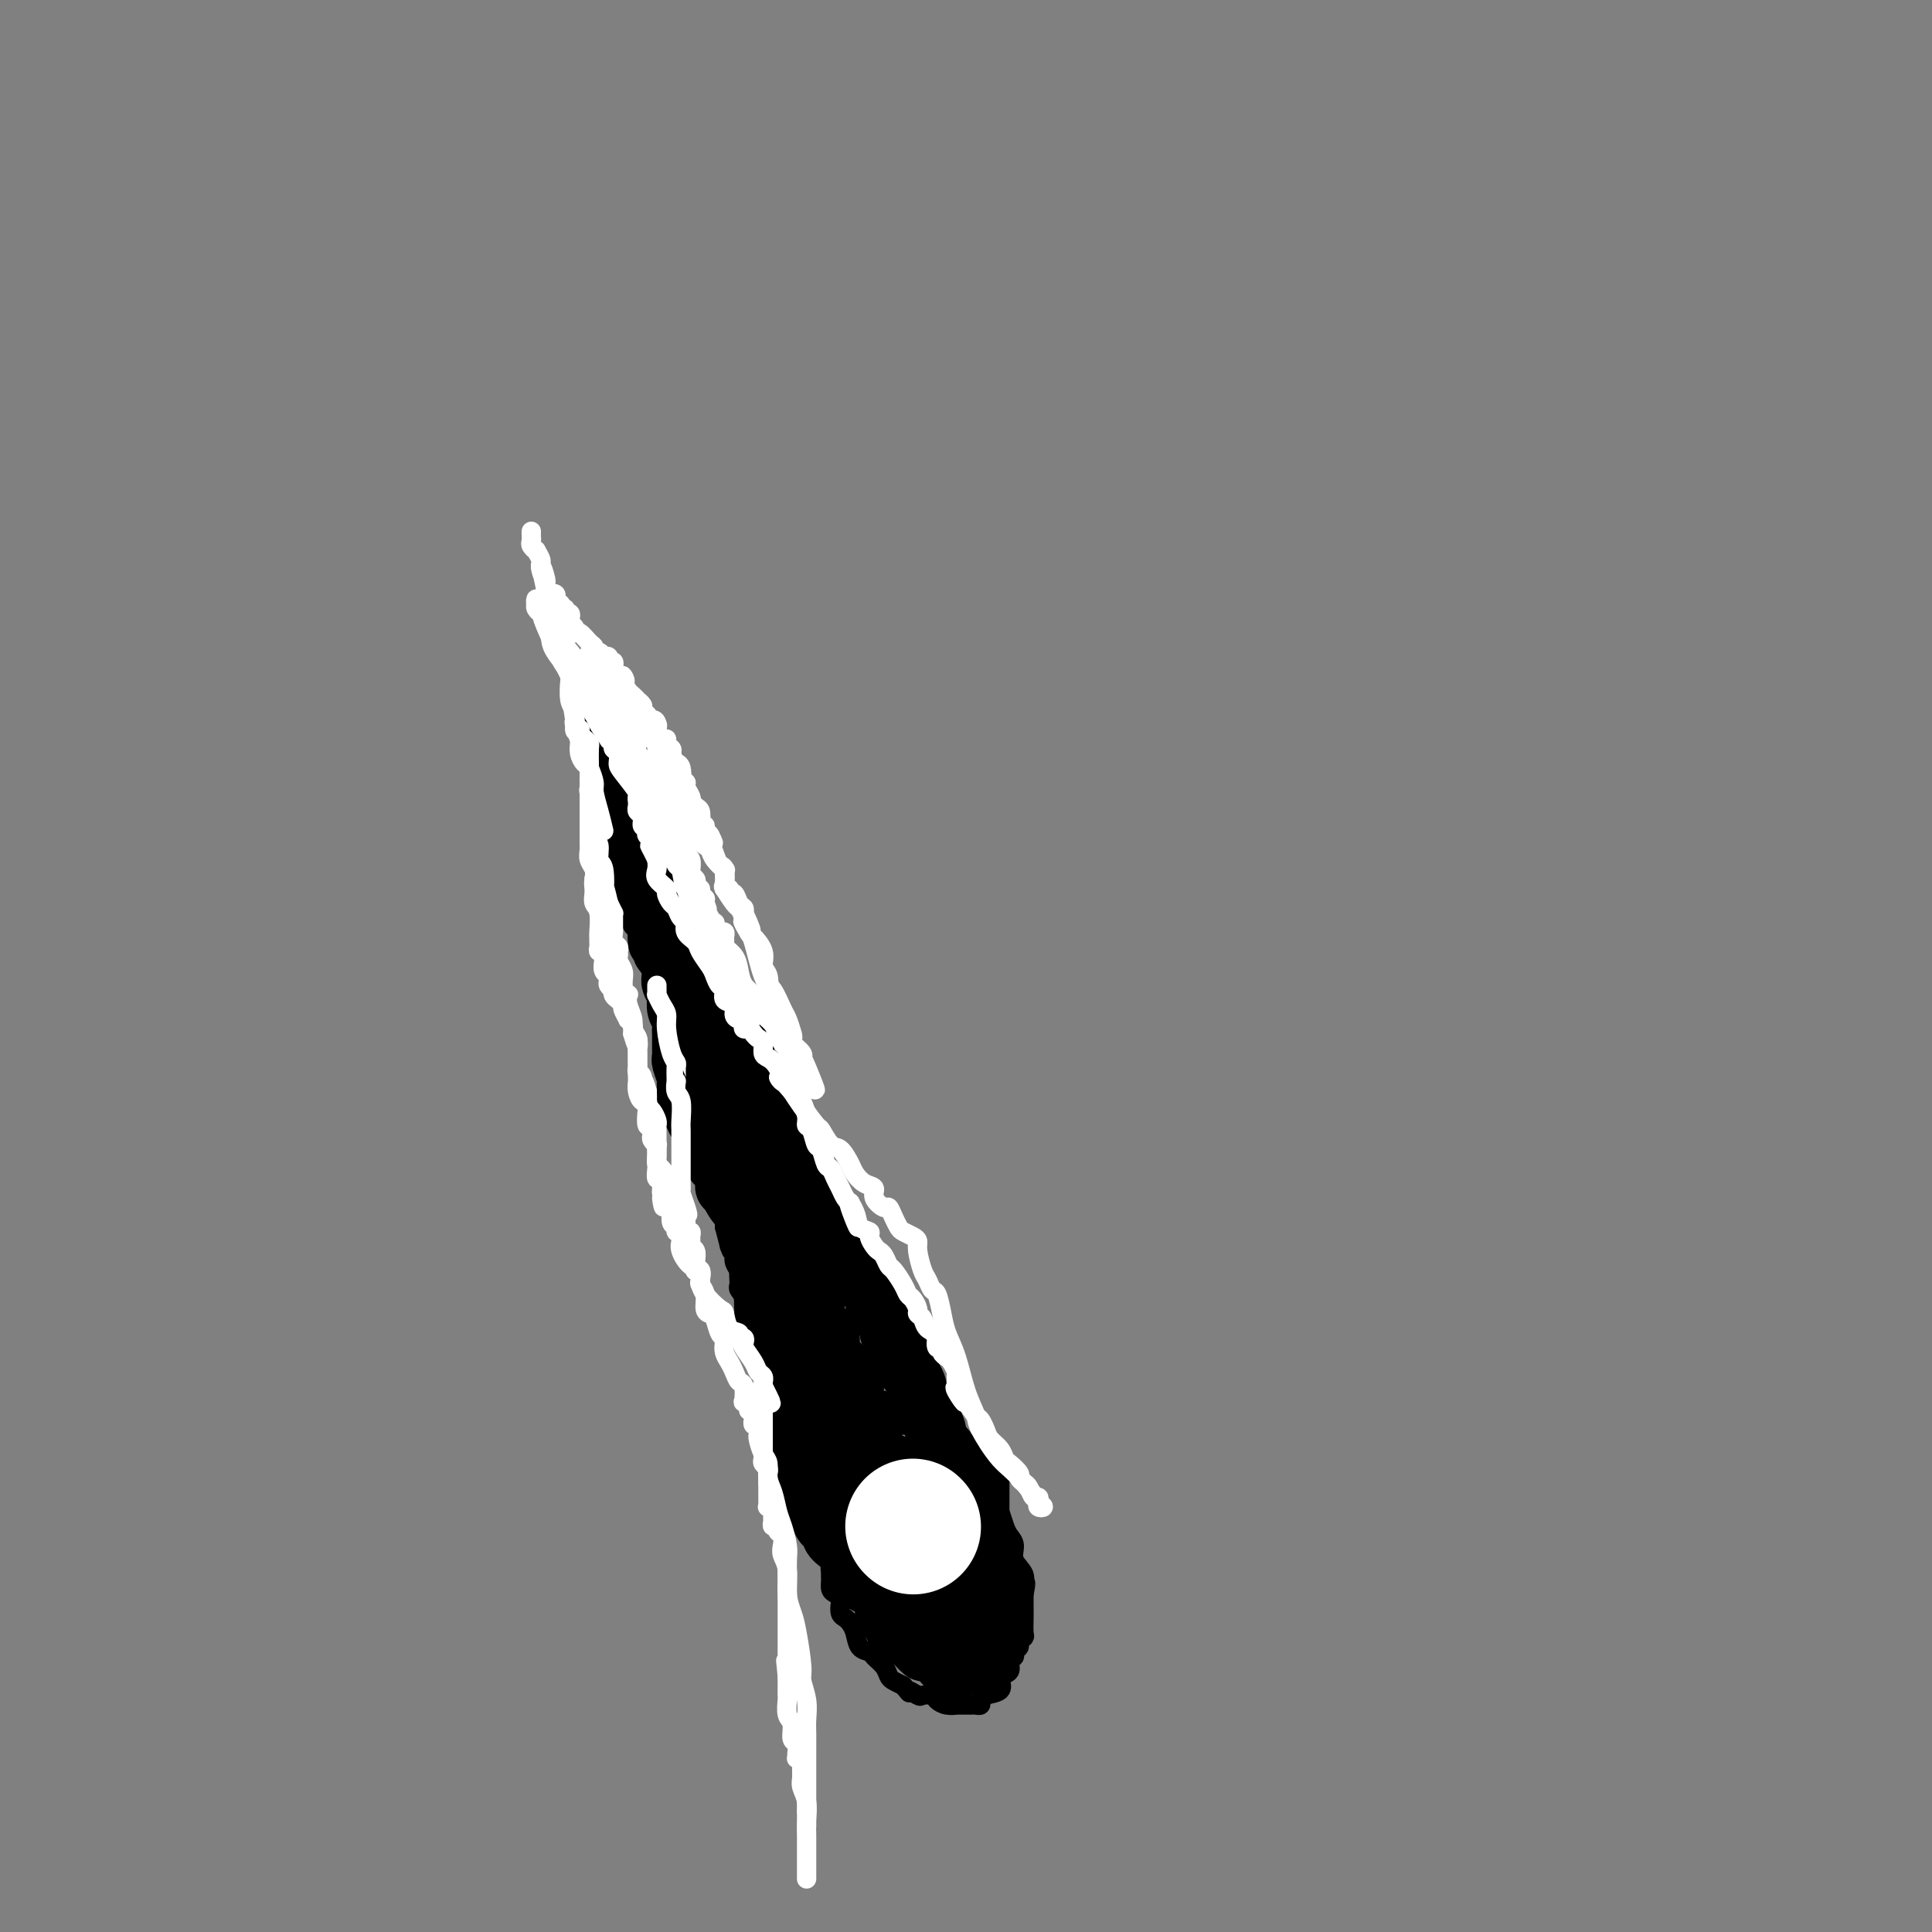 <svg viewBox='0 0 400 400' version='1.1' xmlns='http://www.w3.org/2000/svg' xmlns:xlink='http://www.w3.org/1999/xlink'><rect x="0" y="0" width="400" height="400" fill="#808080" stroke="none"/><g fill='none' stroke='#000000' stroke-width='4' stroke-linecap='round' stroke-linejoin='round'><path d='M191,312c0.087,-0.812 0.174,-1.624 0,-2c-0.174,-0.376 -0.608,-0.315 -1,-1c-0.392,-0.685 -0.742,-2.115 -1,-3c-0.258,-0.885 -0.423,-1.226 -1,-2c-0.577,-0.774 -1.567,-1.981 -2,-3c-0.433,-1.019 -0.308,-1.848 -1,-3c-0.692,-1.152 -2.202,-2.626 -3,-4c-0.798,-1.374 -0.886,-2.647 -1,-4c-0.114,-1.353 -0.256,-2.785 -1,-4c-0.744,-1.215 -2.091,-2.213 -3,-4c-0.909,-1.787 -1.381,-4.365 -2,-6c-0.619,-1.635 -1.385,-2.328 -2,-3c-0.615,-0.672 -1.081,-1.322 -2,-3c-0.919,-1.678 -2.293,-4.384 -3,-6c-0.707,-1.616 -0.747,-2.142 -1,-3c-0.253,-0.858 -0.718,-2.046 -1,-3c-0.282,-0.954 -0.381,-1.673 -1,-3c-0.619,-1.327 -1.760,-3.262 -2,-4c-0.240,-0.738 0.420,-0.277 0,-1c-0.420,-0.723 -1.919,-2.628 -3,-4c-1.081,-1.372 -1.743,-2.209 -2,-3c-0.257,-0.791 -0.107,-1.535 0,-2c0.107,-0.465 0.172,-0.650 0,-1c-0.172,-0.350 -0.582,-0.864 -1,-1c-0.418,-0.136 -0.844,0.108 -1,0c-0.156,-0.108 -0.042,-0.568 0,-1c0.042,-0.432 0.012,-0.838 0,-1c-0.012,-0.162 -0.006,-0.081 0,0'/><path d='M156,237c-5.659,-11.573 -2.307,-3.006 -1,0c1.307,3.006 0.569,0.452 0,-1c-0.569,-1.452 -0.969,-1.803 -1,-2c-0.031,-0.197 0.308,-0.242 0,-1c-0.308,-0.758 -1.261,-2.230 -2,-4c-0.739,-1.770 -1.263,-3.840 -2,-5c-0.737,-1.160 -1.686,-1.411 -2,-2c-0.314,-0.589 0.009,-1.518 0,-2c-0.009,-0.482 -0.349,-0.518 -1,-1c-0.651,-0.482 -1.615,-1.411 -2,-2c-0.385,-0.589 -0.193,-0.838 0,-1c0.193,-0.162 0.387,-0.236 0,-1c-0.387,-0.764 -1.357,-2.219 -2,-3c-0.643,-0.781 -0.961,-0.887 -1,-1c-0.039,-0.113 0.201,-0.234 0,-1c-0.201,-0.766 -0.842,-2.176 -1,-3c-0.158,-0.824 0.168,-1.062 0,-1c-0.168,0.062 -0.830,0.426 -1,0c-0.170,-0.426 0.150,-1.640 0,-2c-0.150,-0.360 -0.771,0.134 -1,0c-0.229,-0.134 -0.065,-0.895 0,-1c0.065,-0.105 0.033,0.448 0,1'/><path d='M139,204c-2.408,-5.148 0.073,-1.516 1,0c0.927,1.516 0.302,0.918 0,1c-0.302,0.082 -0.280,0.845 0,1c0.280,0.155 0.819,-0.296 1,0c0.181,0.296 0.003,1.340 0,2c-0.003,0.660 0.170,0.937 1,2c0.830,1.063 2.318,2.914 3,4c0.682,1.086 0.559,1.407 1,2c0.441,0.593 1.447,1.456 2,2c0.553,0.544 0.655,0.767 1,2c0.345,1.233 0.934,3.476 1,4c0.066,0.524 -0.390,-0.669 0,0c0.390,0.669 1.625,3.202 2,4c0.375,0.798 -0.110,-0.138 0,0c0.110,0.138 0.814,1.351 1,2c0.186,0.649 -0.147,0.736 0,1c0.147,0.264 0.774,0.707 1,1c0.226,0.293 0.050,0.437 0,1c-0.050,0.563 0.024,1.546 0,2c-0.024,0.454 -0.146,0.381 0,1c0.146,0.619 0.561,1.930 1,3c0.439,1.070 0.902,1.897 1,2c0.098,0.103 -0.171,-0.519 0,0c0.171,0.519 0.781,2.181 1,3c0.219,0.819 0.049,0.797 0,1c-0.049,0.203 0.025,0.632 0,1c-0.025,0.368 -0.150,0.677 0,1c0.150,0.323 0.575,0.662 1,1'/><path d='M158,248c1.545,4.816 0.407,1.855 0,1c-0.407,-0.855 -0.082,0.395 0,1c0.082,0.605 -0.080,0.566 0,1c0.080,0.434 0.403,1.341 1,2c0.597,0.659 1.470,1.069 2,2c0.530,0.931 0.719,2.381 1,3c0.281,0.619 0.654,0.407 1,1c0.346,0.593 0.666,1.993 1,3c0.334,1.007 0.681,1.622 1,2c0.319,0.378 0.609,0.517 1,1c0.391,0.483 0.883,1.308 1,2c0.117,0.692 -0.141,1.249 0,2c0.141,0.751 0.682,1.695 1,2c0.318,0.305 0.413,-0.029 1,1c0.587,1.029 1.666,3.420 2,4c0.334,0.580 -0.079,-0.651 0,0c0.079,0.651 0.648,3.183 1,5c0.352,1.817 0.485,2.919 1,4c0.515,1.081 1.410,2.140 2,3c0.590,0.860 0.875,1.522 1,2c0.125,0.478 0.090,0.772 0,1c-0.090,0.228 -0.235,0.388 0,1c0.235,0.612 0.850,1.674 1,2c0.150,0.326 -0.166,-0.084 0,0c0.166,0.084 0.814,0.663 1,1c0.186,0.337 -0.090,0.433 0,1c0.090,0.567 0.546,1.605 1,2c0.454,0.395 0.905,0.147 1,0c0.095,-0.147 -0.167,-0.193 0,0c0.167,0.193 0.762,0.627 1,1c0.238,0.373 0.119,0.687 0,1'/><path d='M181,300c3.555,8.283 0.942,2.989 0,1c-0.942,-1.989 -0.215,-0.674 0,0c0.215,0.674 -0.083,0.705 0,1c0.083,0.295 0.548,0.852 1,1c0.452,0.148 0.892,-0.115 1,0c0.108,0.115 -0.115,0.609 0,1c0.115,0.391 0.570,0.681 1,1c0.430,0.319 0.836,0.667 1,1c0.164,0.333 0.086,0.652 0,1c-0.086,0.348 -0.182,0.724 0,1c0.182,0.276 0.640,0.451 1,1c0.360,0.549 0.622,1.470 1,2c0.378,0.530 0.872,0.668 1,1c0.128,0.332 -0.109,0.857 0,1c0.109,0.143 0.565,-0.096 1,0c0.435,0.096 0.848,0.526 1,1c0.152,0.474 0.043,0.993 0,1c-0.043,0.007 -0.022,-0.496 0,-1'/><path d='M190,314c1.452,1.923 0.581,-0.269 0,-1c-0.581,-0.731 -0.874,-0.003 -1,0c-0.126,0.003 -0.085,-0.721 0,-1c0.085,-0.279 0.215,-0.112 0,0c-0.215,0.112 -0.775,0.170 -1,0c-0.225,-0.170 -0.116,-0.568 0,-1c0.116,-0.432 0.237,-0.899 0,-1c-0.237,-0.101 -0.833,0.165 -1,0c-0.167,-0.165 0.095,-0.761 0,-1c-0.095,-0.239 -0.548,-0.119 -1,0'/><path d='M186,309c-0.559,-1.014 0.043,-1.049 0,-1c-0.043,0.049 -0.732,0.181 -1,0c-0.268,-0.181 -0.114,-0.674 0,-1c0.114,-0.326 0.189,-0.484 0,-1c-0.189,-0.516 -0.643,-1.392 -1,-2c-0.357,-0.608 -0.617,-0.950 -1,-1c-0.383,-0.050 -0.887,0.193 -1,0c-0.113,-0.193 0.167,-0.820 0,-1c-0.167,-0.180 -0.779,0.089 -1,0c-0.221,-0.089 -0.051,-0.536 0,-1c0.051,-0.464 -0.018,-0.946 0,-1c0.018,-0.054 0.124,0.321 0,0c-0.124,-0.321 -0.477,-1.338 -1,-2c-0.523,-0.662 -1.215,-0.969 -2,-2c-0.785,-1.031 -1.664,-2.787 -2,-4c-0.336,-1.213 -0.129,-1.884 0,-2c0.129,-0.116 0.180,0.322 0,0c-0.180,-0.322 -0.592,-1.405 -1,-2c-0.408,-0.595 -0.812,-0.701 -1,-1c-0.188,-0.299 -0.158,-0.791 0,-1c0.158,-0.209 0.445,-0.135 0,-1c-0.445,-0.865 -1.622,-2.669 -2,-4c-0.378,-1.331 0.042,-2.188 0,-3c-0.042,-0.812 -0.547,-1.578 -1,-2c-0.453,-0.422 -0.853,-0.498 -1,-1c-0.147,-0.502 -0.042,-1.429 0,-2c0.042,-0.571 0.021,-0.785 0,-1'/><path d='M170,272c-2.658,-5.482 -1.303,-0.686 -1,0c0.303,0.686 -0.444,-2.738 -1,-4c-0.556,-1.262 -0.920,-0.361 -1,-1c-0.080,-0.639 0.123,-2.816 0,-4c-0.123,-1.184 -0.573,-1.374 -1,-2c-0.427,-0.626 -0.833,-1.688 -1,-2c-0.167,-0.312 -0.096,0.124 0,0c0.096,-0.124 0.218,-0.810 0,-1c-0.218,-0.190 -0.776,0.114 -1,0c-0.224,-0.114 -0.115,-0.646 0,-1c0.115,-0.354 0.237,-0.528 0,-2c-0.237,-1.472 -0.832,-4.241 -1,-5c-0.168,-0.759 0.091,0.494 0,0c-0.091,-0.494 -0.531,-2.733 -1,-4c-0.469,-1.267 -0.967,-1.562 -1,-2c-0.033,-0.438 0.399,-1.020 0,-2c-0.399,-0.980 -1.628,-2.357 -2,-3c-0.372,-0.643 0.112,-0.553 0,-1c-0.112,-0.447 -0.821,-1.432 -1,-2c-0.179,-0.568 0.173,-0.720 0,-1c-0.173,-0.280 -0.869,-0.690 -1,-1c-0.131,-0.310 0.305,-0.521 0,-1c-0.305,-0.479 -1.349,-1.228 -2,-2c-0.651,-0.772 -0.910,-1.569 -1,-2c-0.090,-0.431 -0.013,-0.497 0,-1c0.013,-0.503 -0.038,-1.444 0,-2c0.038,-0.556 0.164,-0.727 0,-1c-0.164,-0.273 -0.618,-0.650 -1,-1c-0.382,-0.350 -0.691,-0.675 -1,-1'/><path d='M152,223c-2.946,-7.983 -1.310,-3.440 -1,-2c0.310,1.440 -0.705,-0.224 -1,-1c-0.295,-0.776 0.128,-0.663 0,-1c-0.128,-0.337 -0.809,-1.124 -1,-2c-0.191,-0.876 0.108,-1.841 0,-2c-0.108,-0.159 -0.621,0.487 -1,0c-0.379,-0.487 -0.623,-2.109 -1,-3c-0.377,-0.891 -0.886,-1.052 -1,-1c-0.114,0.052 0.166,0.316 0,0c-0.166,-0.316 -0.780,-1.211 -1,-2c-0.220,-0.789 -0.048,-1.472 0,-2c0.048,-0.528 -0.028,-0.901 0,-1c0.028,-0.099 0.162,0.075 0,0c-0.162,-0.075 -0.618,-0.400 -1,-1c-0.382,-0.600 -0.690,-1.475 -1,-2c-0.310,-0.525 -0.623,-0.700 -1,-1c-0.377,-0.300 -0.819,-0.725 -1,-1c-0.181,-0.275 -0.101,-0.398 0,-1c0.101,-0.602 0.223,-1.681 0,-2c-0.223,-0.319 -0.792,0.122 -1,0c-0.208,-0.122 -0.055,-0.805 0,-1c0.055,-0.195 0.011,0.100 0,0c-0.011,-0.100 0.012,-0.594 0,-1c-0.012,-0.406 -0.059,-0.725 0,-1c0.059,-0.275 0.222,-0.508 0,-1c-0.222,-0.492 -0.830,-1.245 -1,-2c-0.170,-0.755 0.099,-1.512 0,-2c-0.099,-0.488 -0.565,-0.708 -1,-1c-0.435,-0.292 -0.839,-0.655 -1,-1c-0.161,-0.345 -0.081,-0.673 0,-1'/><path d='M137,187c-2.260,-5.815 -0.409,-2.354 0,-1c0.409,1.354 -0.622,0.600 -1,0c-0.378,-0.600 -0.101,-1.047 0,-1c0.101,0.047 0.027,0.587 0,1c-0.027,0.413 -0.007,0.698 0,1c0.007,0.302 0.002,0.620 0,1c-0.002,0.380 -0.001,0.823 0,1c0.001,0.177 0.000,0.089 0,0'/><path d='M136,189c0.071,0.262 0.750,-0.084 1,0c0.250,0.084 0.071,0.596 0,1c-0.071,0.404 -0.033,0.700 0,1c0.033,0.300 0.062,0.605 0,1c-0.062,0.395 -0.213,0.879 0,1c0.213,0.121 0.792,-0.121 1,0c0.208,0.121 0.045,0.606 0,1c-0.045,0.394 0.026,0.697 0,1c-0.026,0.303 -0.151,0.606 0,1c0.151,0.394 0.577,0.879 1,1c0.423,0.121 0.845,-0.121 1,0c0.155,0.121 0.045,0.606 0,1c-0.045,0.394 -0.026,0.698 0,1c0.026,0.302 0.060,0.602 0,1c-0.060,0.398 -0.212,0.894 0,1c0.212,0.106 0.789,-0.179 1,0c0.211,0.179 0.055,0.823 0,1c-0.055,0.177 -0.011,-0.111 0,0c0.011,0.111 -0.011,0.621 0,1c0.011,0.379 0.054,0.627 0,1c-0.054,0.373 -0.207,0.870 0,1c0.207,0.130 0.773,-0.106 1,0c0.227,0.106 0.113,0.553 0,1'/><path d='M142,206c0.885,2.825 0.097,1.386 0,1c-0.097,-0.386 0.496,0.281 1,1c0.504,0.719 0.919,1.491 1,2c0.081,0.509 -0.172,0.757 0,1c0.172,0.243 0.768,0.483 1,1c0.232,0.517 0.100,1.311 0,2c-0.100,0.689 -0.168,1.274 0,2c0.168,0.726 0.571,1.594 1,2c0.429,0.406 0.885,0.350 1,1c0.115,0.650 -0.109,2.006 0,3c0.109,0.994 0.551,1.627 1,2c0.449,0.373 0.905,0.485 1,1c0.095,0.515 -0.171,1.433 0,2c0.171,0.567 0.778,0.782 1,1c0.222,0.218 0.060,0.439 0,1c-0.060,0.561 -0.016,1.464 0,2c0.016,0.536 0.004,0.706 0,1c-0.004,0.294 -0.002,0.711 0,1c0.002,0.289 0.003,0.450 0,1c-0.003,0.550 -0.011,1.490 0,2c0.011,0.510 0.040,0.592 0,1c-0.040,0.408 -0.151,1.142 0,2c0.151,0.858 0.562,1.838 1,2c0.438,0.162 0.901,-0.496 1,0c0.099,0.496 -0.166,2.145 0,3c0.166,0.855 0.762,0.915 1,1c0.238,0.085 0.116,0.194 0,1c-0.116,0.806 -0.227,2.309 0,3c0.227,0.691 0.792,0.571 1,1c0.208,0.429 0.059,1.408 0,2c-0.059,0.592 -0.030,0.796 0,1'/><path d='M154,253c1.852,7.637 0.481,3.230 0,2c-0.481,-1.230 -0.072,0.717 0,2c0.072,1.283 -0.192,1.902 0,2c0.192,0.098 0.839,-0.325 1,0c0.161,0.325 -0.163,1.397 0,2c0.163,0.603 0.815,0.738 1,1c0.185,0.262 -0.095,0.652 0,1c0.095,0.348 0.565,0.656 1,1c0.435,0.344 0.834,0.726 1,1c0.166,0.274 0.100,0.440 0,1c-0.100,0.560 -0.233,1.515 0,2c0.233,0.485 0.832,0.502 1,1c0.168,0.498 -0.094,1.477 0,2c0.094,0.523 0.546,0.589 1,1c0.454,0.411 0.910,1.165 1,2c0.090,0.835 -0.186,1.750 0,2c0.186,0.250 0.833,-0.166 1,0c0.167,0.166 -0.147,0.913 0,2c0.147,1.087 0.756,2.513 1,3c0.244,0.487 0.122,0.035 0,0c-0.122,-0.035 -0.244,0.348 0,1c0.244,0.652 0.854,1.574 1,2c0.146,0.426 -0.172,0.355 0,1c0.172,0.645 0.835,2.005 1,3c0.165,0.995 -0.166,1.624 0,2c0.166,0.376 0.829,0.500 1,1c0.171,0.500 -0.150,1.377 0,2c0.150,0.623 0.772,0.992 1,1c0.228,0.008 0.061,-0.344 0,0c-0.061,0.344 -0.018,1.384 0,2c0.018,0.616 0.009,0.808 0,1'/><path d='M167,297c2.233,6.996 1.315,2.486 1,1c-0.315,-1.486 -0.028,0.052 0,1c0.028,0.948 -0.202,1.306 0,2c0.202,0.694 0.838,1.725 1,2c0.162,0.275 -0.149,-0.206 0,0c0.149,0.206 0.758,1.101 1,2c0.242,0.899 0.118,1.804 0,2c-0.118,0.196 -0.229,-0.317 0,0c0.229,0.317 0.797,1.463 1,2c0.203,0.537 0.040,0.463 0,1c-0.040,0.537 0.042,1.684 0,2c-0.042,0.316 -0.207,-0.200 0,0c0.207,0.200 0.788,1.114 1,2c0.212,0.886 0.057,1.743 0,2c-0.057,0.257 -0.016,-0.085 0,0c0.016,0.085 0.007,0.597 0,1c-0.007,0.403 -0.012,0.696 0,1c0.012,0.304 0.042,0.620 0,1c-0.042,0.380 -0.155,0.823 0,1c0.155,0.177 0.577,0.089 1,0'/><path d='M173,320c1.112,3.558 0.893,0.953 1,0c0.107,-0.953 0.539,-0.255 1,0c0.461,0.255 0.949,0.068 1,0c0.051,-0.068 -0.336,-0.018 0,0c0.336,0.018 1.396,0.005 2,0c0.604,-0.005 0.753,-0.001 1,0c0.247,0.001 0.591,0.000 1,0c0.409,-0.000 0.883,-0.000 1,0c0.117,0.000 -0.123,0.000 0,0c0.123,-0.000 0.610,-0.000 1,0c0.390,0.000 0.683,0.000 1,0c0.317,-0.000 0.659,-0.000 1,0'/><path d='M184,320c1.699,-0.033 0.445,-0.116 0,0c-0.445,0.116 -0.083,0.432 -1,-1c-0.917,-1.432 -3.114,-4.613 -5,-8c-1.886,-3.387 -3.461,-6.982 -5,-10c-1.539,-3.018 -3.042,-5.461 -4,-7c-0.958,-1.539 -1.370,-2.175 -2,-3c-0.630,-0.825 -1.478,-1.840 -2,-3c-0.522,-1.160 -0.717,-2.466 -1,-3c-0.283,-0.534 -0.652,-0.295 -1,-1c-0.348,-0.705 -0.674,-2.352 -1,-4'/><path d='M162,280c-3.852,-7.151 -2.482,-5.029 -2,-5c0.482,0.029 0.077,-2.035 0,-3c-0.077,-0.965 0.175,-0.832 0,-1c-0.175,-0.168 -0.778,-0.636 -1,-1c-0.222,-0.364 -0.064,-0.625 0,-1c0.064,-0.375 0.032,-0.866 0,-1c-0.032,-0.134 -0.065,0.088 0,0c0.065,-0.088 0.229,-0.486 0,-1c-0.229,-0.514 -0.850,-1.146 -1,-2c-0.150,-0.854 0.170,-1.931 0,-3c-0.170,-1.069 -0.829,-2.129 -1,-3c-0.171,-0.871 0.148,-1.552 0,-2c-0.148,-0.448 -0.761,-0.662 -1,-1c-0.239,-0.338 -0.103,-0.799 0,-1c0.103,-0.201 0.172,-0.140 0,-1c-0.172,-0.860 -0.586,-2.640 -1,-4c-0.414,-1.360 -0.829,-2.300 -1,-3c-0.171,-0.700 -0.098,-1.160 0,-2c0.098,-0.840 0.220,-2.058 0,-3c-0.220,-0.942 -0.781,-1.606 -1,-2c-0.219,-0.394 -0.097,-0.519 0,-1c0.097,-0.481 0.169,-1.318 0,-2c-0.169,-0.682 -0.580,-1.209 -1,-2c-0.420,-0.791 -0.848,-1.847 -1,-3c-0.152,-1.153 -0.027,-2.404 0,-3c0.027,-0.596 -0.045,-0.538 0,-1c0.045,-0.462 0.208,-1.443 0,-2c-0.208,-0.557 -0.787,-0.688 -1,-1c-0.213,-0.312 -0.061,-0.803 0,-1c0.061,-0.197 0.030,-0.098 0,0'/><path d='M150,224c-2.095,-9.020 -1.331,-3.569 -1,-2c0.331,1.569 0.230,-0.744 0,-2c-0.230,-1.256 -0.587,-1.454 -1,-2c-0.413,-0.546 -0.881,-1.441 -1,-2c-0.119,-0.559 0.113,-0.784 0,-1c-0.113,-0.216 -0.569,-0.425 -1,-1c-0.431,-0.575 -0.836,-1.518 -1,-2c-0.164,-0.482 -0.085,-0.504 0,-1c0.085,-0.496 0.176,-1.465 0,-2c-0.176,-0.535 -0.621,-0.634 -1,-1c-0.379,-0.366 -0.694,-0.997 -1,-2c-0.306,-1.003 -0.604,-2.377 -1,-3c-0.396,-0.623 -0.891,-0.495 -1,-1c-0.109,-0.505 0.168,-1.641 0,-2c-0.168,-0.359 -0.780,0.061 -1,0c-0.220,-0.061 -0.046,-0.602 0,-1c0.046,-0.398 -0.034,-0.653 0,-1c0.034,-0.347 0.182,-0.786 0,-1c-0.182,-0.214 -0.694,-0.204 -1,0c-0.306,0.204 -0.407,0.602 -1,0c-0.593,-0.602 -1.678,-2.203 -2,-3c-0.322,-0.797 0.120,-0.791 0,-1c-0.120,-0.209 -0.802,-0.633 -1,-1c-0.198,-0.367 0.086,-0.676 0,-1c-0.086,-0.324 -0.543,-0.662 -1,-1'/><path d='M134,190c-2.428,-5.334 -0.498,-1.668 0,-1c0.498,0.668 -0.437,-1.663 -1,-3c-0.563,-1.337 -0.753,-1.682 -1,-2c-0.247,-0.318 -0.551,-0.611 -1,-1c-0.449,-0.389 -1.044,-0.874 -1,-1c0.044,-0.126 0.727,0.107 1,0c0.273,-0.107 0.137,-0.553 0,-1'/><path d='M131,181c-0.399,-1.620 0.103,-1.169 0,-1c-0.103,0.169 -0.812,0.057 -1,0c-0.188,-0.057 0.146,-0.058 0,0c-0.146,0.058 -0.771,0.176 -1,0c-0.229,-0.176 -0.061,-0.645 0,-1c0.061,-0.355 0.017,-0.596 0,-1c-0.017,-0.404 -0.005,-0.973 0,-1c0.005,-0.027 0.002,0.486 0,1'/><path d='M129,178c-0.370,-0.220 -0.296,0.730 0,1c0.296,0.270 0.815,-0.139 1,0c0.185,0.139 0.036,0.825 0,1c-0.036,0.175 0.042,-0.161 0,0c-0.042,0.161 -0.204,0.818 0,1c0.204,0.182 0.773,-0.110 1,0c0.227,0.110 0.114,0.622 0,1c-0.114,0.378 -0.227,0.623 0,1c0.227,0.377 0.793,0.888 1,1c0.207,0.112 0.055,-0.174 0,0c-0.055,0.174 -0.015,0.807 0,1c0.015,0.193 0.003,-0.054 0,0c-0.003,0.054 0.003,0.410 0,1c-0.003,0.590 -0.016,1.415 0,2c0.016,0.585 0.061,0.930 0,1c-0.061,0.070 -0.228,-0.136 0,0c0.228,0.136 0.849,0.614 1,1c0.151,0.386 -0.170,0.681 0,1c0.170,0.319 0.830,0.663 1,1c0.170,0.337 -0.151,0.668 0,1c0.151,0.332 0.772,0.666 1,1c0.228,0.334 0.061,0.667 0,1c-0.061,0.333 -0.018,0.667 0,1c0.018,0.333 0.009,0.667 0,1'/><path d='M135,197c0.867,2.887 0.036,0.606 0,0c-0.036,-0.606 0.723,0.465 1,1c0.277,0.535 0.073,0.535 0,1c-0.073,0.465 -0.016,1.394 0,2c0.016,0.606 -0.010,0.887 0,1c0.010,0.113 0.054,0.058 0,0c-0.054,-0.058 -0.207,-0.119 0,0c0.207,0.119 0.773,0.417 1,1c0.227,0.583 0.116,1.452 0,2c-0.116,0.548 -0.238,0.777 0,1c0.238,0.223 0.834,0.441 1,1c0.166,0.559 -0.099,1.459 0,2c0.099,0.541 0.563,0.722 1,1c0.437,0.278 0.848,0.653 1,1c0.152,0.347 0.044,0.666 0,1c-0.044,0.334 -0.026,0.685 0,1c0.026,0.315 0.060,0.595 0,1c-0.060,0.405 -0.212,0.935 0,1c0.212,0.065 0.789,-0.333 1,0c0.211,0.333 0.057,1.399 0,2c-0.057,0.601 -0.015,0.738 0,1c0.015,0.262 0.004,0.647 0,1c-0.004,0.353 -0.001,0.672 0,1c0.001,0.328 0.001,0.664 0,1'/><path d='M141,221c0.885,3.970 0.097,1.896 0,1c-0.097,-0.896 0.496,-0.615 1,0c0.504,0.615 0.919,1.564 1,2c0.081,0.436 -0.171,0.359 0,1c0.171,0.641 0.764,1.999 1,3c0.236,1.001 0.116,1.644 0,2c-0.116,0.356 -0.228,0.424 0,1c0.228,0.576 0.797,1.660 1,2c0.203,0.340 0.040,-0.065 0,0c-0.040,0.065 0.045,0.598 0,1c-0.045,0.402 -0.218,0.671 0,1c0.218,0.329 0.828,0.718 1,1c0.172,0.282 -0.094,0.457 0,1c0.094,0.543 0.547,1.454 1,2c0.453,0.546 0.905,0.728 1,1c0.095,0.272 -0.167,0.636 0,1c0.167,0.364 0.763,0.730 1,1c0.237,0.270 0.115,0.444 0,1c-0.115,0.556 -0.223,1.492 0,2c0.223,0.508 0.778,0.587 1,1c0.222,0.413 0.112,1.161 0,2c-0.112,0.839 -0.226,1.770 0,2c0.226,0.230 0.793,-0.240 1,0c0.207,0.240 0.056,1.191 0,2c-0.056,0.809 -0.015,1.474 0,2c0.015,0.526 0.004,0.911 0,1c-0.004,0.089 -0.001,-0.117 0,0c0.001,0.117 0.001,0.559 0,1'/><path d='M151,256c1.482,5.667 0.187,2.333 0,1c-0.187,-1.333 0.734,-0.666 1,0c0.266,0.666 -0.125,1.330 0,2c0.125,0.670 0.764,1.345 1,2c0.236,0.655 0.067,1.290 0,2c-0.067,0.710 -0.032,1.494 0,2c0.032,0.506 0.061,0.735 0,1c-0.061,0.265 -0.212,0.566 0,1c0.212,0.434 0.788,1.003 1,1c0.212,-0.003 0.061,-0.576 0,0c-0.061,0.576 -0.031,2.302 0,3c0.031,0.698 0.065,0.367 0,1c-0.065,0.633 -0.228,2.231 0,3c0.228,0.769 0.849,0.710 1,1c0.151,0.290 -0.166,0.930 0,2c0.166,1.070 0.815,2.570 1,3c0.185,0.430 -0.095,-0.210 0,0c0.095,0.210 0.565,1.271 1,2c0.435,0.729 0.834,1.125 1,2c0.166,0.875 0.100,2.228 0,3c-0.100,0.772 -0.233,0.962 0,2c0.233,1.038 0.832,2.922 1,4c0.168,1.078 -0.095,1.350 0,2c0.095,0.650 0.546,1.679 1,2c0.454,0.321 0.909,-0.066 1,0c0.091,0.066 -0.182,0.585 0,1c0.182,0.415 0.818,0.727 1,1c0.182,0.273 -0.091,0.507 0,1c0.091,0.493 0.545,1.247 1,2'/><path d='M163,303c1.870,7.467 0.543,2.635 0,1c-0.543,-1.635 -0.304,-0.072 0,1c0.304,1.072 0.674,1.653 1,2c0.326,0.347 0.609,0.459 1,1c0.391,0.541 0.888,1.512 1,2c0.112,0.488 -0.163,0.493 0,1c0.163,0.507 0.764,1.515 1,2c0.236,0.485 0.106,0.449 0,1c-0.106,0.551 -0.188,1.691 0,2c0.188,0.309 0.646,-0.214 1,0c0.354,0.214 0.602,1.164 1,2c0.398,0.836 0.944,1.557 1,2c0.056,0.443 -0.378,0.609 0,1c0.378,0.391 1.568,1.008 2,2c0.432,0.992 0.105,2.360 0,3c-0.105,0.640 0.010,0.552 0,1c-0.010,0.448 -0.147,1.433 0,2c0.147,0.567 0.578,0.715 1,1c0.422,0.285 0.834,0.706 1,1c0.166,0.294 0.086,0.462 0,1c-0.086,0.538 -0.179,1.447 0,2c0.179,0.553 0.629,0.750 1,1c0.371,0.250 0.662,0.553 1,1c0.338,0.447 0.724,1.040 1,2c0.276,0.960 0.441,2.288 1,3c0.559,0.712 1.511,0.807 2,1c0.489,0.193 0.515,0.486 1,1c0.485,0.514 1.429,1.251 2,2c0.571,0.749 0.769,1.509 1,2c0.231,0.491 0.495,0.712 1,1c0.505,0.288 1.253,0.644 2,1'/><path d='M187,349c2.124,2.487 0.936,1.205 1,1c0.064,-0.205 1.382,0.667 2,1c0.618,0.333 0.538,0.128 1,0c0.462,-0.128 1.467,-0.178 2,0c0.533,0.178 0.594,0.584 1,1c0.406,0.416 1.155,0.844 2,1c0.845,0.156 1.784,0.042 2,0c0.216,-0.042 -0.292,-0.010 0,0c0.292,0.010 1.385,-0.000 2,0c0.615,0.000 0.754,0.011 1,0c0.246,-0.011 0.599,-0.043 1,0c0.401,0.043 0.850,0.163 1,0c0.150,-0.163 -0.000,-0.607 0,-1c0.000,-0.393 0.152,-0.734 1,-1c0.848,-0.266 2.394,-0.456 3,-1c0.606,-0.544 0.271,-1.441 0,-2c-0.271,-0.559 -0.480,-0.780 0,-1c0.480,-0.220 1.649,-0.440 2,-1c0.351,-0.560 -0.117,-1.459 0,-2c0.117,-0.541 0.820,-0.723 1,-1c0.180,-0.277 -0.162,-0.650 0,-1c0.162,-0.350 0.828,-0.678 1,-1c0.172,-0.322 -0.150,-0.640 0,-1c0.150,-0.360 0.772,-0.764 1,-1c0.228,-0.236 0.061,-0.304 0,-1c-0.061,-0.696 -0.016,-2.022 0,-3c0.016,-0.978 0.004,-1.610 0,-2c-0.004,-0.390 -0.001,-0.540 0,-1c0.001,-0.460 0.001,-1.230 0,-2'/><path d='M212,330c0.740,-3.463 0.090,-2.121 0,-2c-0.090,0.121 0.379,-0.977 0,-2c-0.379,-1.023 -1.608,-1.969 -2,-3c-0.392,-1.031 0.051,-2.146 0,-3c-0.051,-0.854 -0.596,-1.447 -1,-2c-0.404,-0.553 -0.668,-1.066 -1,-2c-0.332,-0.934 -0.734,-2.288 -1,-3c-0.266,-0.712 -0.397,-0.782 -1,-1c-0.603,-0.218 -1.678,-0.584 -2,-1c-0.322,-0.416 0.110,-0.881 0,-1c-0.110,-0.119 -0.761,0.108 -1,0c-0.239,-0.108 -0.067,-0.550 0,-1c0.067,-0.450 0.029,-0.908 0,-1c-0.029,-0.092 -0.049,0.181 0,0c0.049,-0.181 0.167,-0.818 0,-1c-0.167,-0.182 -0.618,0.091 -1,0c-0.382,-0.091 -0.695,-0.545 -1,-1c-0.305,-0.455 -0.604,-0.910 -1,-1c-0.396,-0.090 -0.891,0.186 -1,0c-0.109,-0.186 0.168,-0.834 0,-1c-0.168,-0.166 -0.780,0.151 -1,0c-0.220,-0.151 -0.048,-0.771 0,-1c0.048,-0.229 -0.029,-0.067 0,0c0.029,0.067 0.162,0.039 0,0c-0.162,-0.039 -0.621,-0.087 -1,0c-0.379,0.087 -0.680,0.311 -1,0c-0.320,-0.311 -0.660,-1.155 -1,-2'/><path d='M195,301c-2.078,-1.797 -1.273,-0.288 -1,0c0.273,0.288 0.014,-0.645 0,-1c-0.014,-0.355 0.218,-0.132 0,0c-0.218,0.132 -0.884,0.172 -1,0c-0.116,-0.172 0.320,-0.558 0,-1c-0.320,-0.442 -1.396,-0.941 -2,-1c-0.604,-0.059 -0.735,0.320 -1,0c-0.265,-0.320 -0.664,-1.340 -1,-2c-0.336,-0.660 -0.611,-0.960 -1,-1c-0.389,-0.040 -0.893,0.181 -1,0c-0.107,-0.181 0.182,-0.765 0,-1c-0.182,-0.235 -0.836,-0.122 -1,0c-0.164,0.122 0.162,0.253 0,0c-0.162,-0.253 -0.813,-0.891 -1,-1c-0.187,-0.109 0.091,0.312 0,0c-0.091,-0.312 -0.551,-1.356 -1,-2c-0.449,-0.644 -0.889,-0.887 -1,-1c-0.111,-0.113 0.106,-0.096 0,0c-0.106,0.096 -0.535,0.272 -1,0c-0.465,-0.272 -0.964,-0.993 -1,-2c-0.036,-1.007 0.392,-2.301 0,-3c-0.392,-0.699 -1.606,-0.804 -2,-1c-0.394,-0.196 0.030,-0.485 0,-1c-0.030,-0.515 -0.515,-1.258 -1,-2'/><path d='M178,281c-2.565,-3.107 -0.477,-0.874 0,0c0.477,0.874 -0.657,0.389 -1,0c-0.343,-0.389 0.104,-0.682 0,-1c-0.104,-0.318 -0.760,-0.663 -1,-1c-0.240,-0.337 -0.064,-0.668 0,-1c0.064,-0.332 0.015,-0.667 0,-1c-0.015,-0.333 0.002,-0.665 0,-1c-0.002,-0.335 -0.024,-0.674 0,-1c0.024,-0.326 0.095,-0.640 0,-1c-0.095,-0.360 -0.354,-0.767 -1,-1c-0.646,-0.233 -1.679,-0.291 -2,-1c-0.321,-0.709 0.069,-2.068 0,-3c-0.069,-0.932 -0.596,-1.435 -1,-2c-0.404,-0.565 -0.686,-1.190 -1,-2c-0.314,-0.810 -0.660,-1.806 -1,-2c-0.340,-0.194 -0.675,0.413 -1,0c-0.325,-0.413 -0.640,-1.845 -1,-3c-0.360,-1.155 -0.763,-2.033 -1,-3c-0.237,-0.967 -0.306,-2.024 -1,-3c-0.694,-0.976 -2.012,-1.871 -3,-4c-0.988,-2.129 -1.645,-5.490 -2,-7c-0.355,-1.510 -0.410,-1.167 -1,-2c-0.590,-0.833 -1.717,-2.843 -2,-4c-0.283,-1.157 0.279,-1.462 0,-2c-0.279,-0.538 -1.398,-1.310 -2,-2c-0.602,-0.690 -0.687,-1.298 -1,-2c-0.313,-0.702 -0.853,-1.497 -1,-2c-0.147,-0.503 0.101,-0.715 0,-1c-0.101,-0.285 -0.550,-0.642 -1,-1'/><path d='M153,227c-4.093,-8.624 -1.825,-3.185 -1,-1c0.825,2.185 0.207,1.115 0,1c-0.207,-0.115 -0.004,0.726 0,1c0.004,0.274 -0.193,-0.017 0,0c0.193,0.017 0.775,0.344 1,1c0.225,0.656 0.091,1.643 0,2c-0.091,0.357 -0.140,0.085 0,1c0.140,0.915 0.469,3.016 1,5c0.531,1.984 1.263,3.850 2,6c0.737,2.150 1.479,4.583 2,7c0.521,2.417 0.821,4.816 1,7c0.179,2.184 0.236,4.152 1,6c0.764,1.848 2.236,3.575 3,5c0.764,1.425 0.819,2.546 1,4c0.181,1.454 0.486,3.239 1,5c0.514,1.761 1.236,3.497 2,5c0.764,1.503 1.570,2.772 2,4c0.430,1.228 0.482,2.417 1,3c0.518,0.583 1.500,0.562 2,2c0.500,1.438 0.516,4.336 1,6c0.484,1.664 1.436,2.096 2,3c0.564,0.904 0.739,2.281 1,4c0.261,1.719 0.606,3.780 1,5c0.394,1.220 0.837,1.598 1,2c0.163,0.402 0.047,0.829 0,1c-0.047,0.171 -0.023,0.085 0,0'/><path d='M178,312c2.831,7.630 0.910,2.205 0,0c-0.910,-2.205 -0.807,-1.191 -1,-1c-0.193,0.191 -0.682,-0.441 -1,-1c-0.318,-0.559 -0.463,-1.043 -1,-3c-0.537,-1.957 -1.464,-5.386 -3,-10c-1.536,-4.614 -3.680,-10.414 -5,-13c-1.320,-2.586 -1.818,-1.958 -2,-2c-0.182,-0.042 -0.050,-0.753 0,-1c0.050,-0.247 0.017,-0.032 0,0c-0.017,0.032 -0.019,-0.121 0,0c0.019,0.121 0.059,0.517 0,1c-0.059,0.483 -0.219,1.053 0,1c0.219,-0.053 0.815,-0.730 1,0c0.185,0.730 -0.041,2.865 0,5c0.041,2.135 0.351,4.270 1,7c0.649,2.730 1.638,6.057 2,8c0.362,1.943 0.097,2.504 0,3c-0.097,0.496 -0.026,0.927 0,1c0.026,0.073 0.007,-0.211 0,0c-0.007,0.211 -0.002,0.917 0,1c0.002,0.083 0.001,-0.459 0,-1'/><path d='M169,307c0.377,3.840 -0.680,0.942 -1,0c-0.320,-0.942 0.099,0.074 0,0c-0.099,-0.074 -0.714,-1.236 -1,-2c-0.286,-0.764 -0.241,-1.129 0,-1c0.241,0.129 0.679,0.753 0,0c-0.679,-0.753 -2.473,-2.883 -3,-4c-0.527,-1.117 0.214,-1.221 0,-2c-0.214,-0.779 -1.382,-2.232 -2,-3c-0.618,-0.768 -0.686,-0.850 -1,-1c-0.314,-0.150 -0.872,-0.366 -1,-1c-0.128,-0.634 0.176,-1.685 0,-2c-0.176,-0.315 -0.832,0.105 -1,0c-0.168,-0.105 0.151,-0.735 0,-1c-0.151,-0.265 -0.773,-0.165 -1,0c-0.227,0.165 -0.061,0.395 0,0c0.061,-0.395 0.016,-1.415 0,-2c-0.016,-0.585 -0.004,-0.734 0,-1c0.004,-0.266 0.001,-0.647 0,-1c-0.001,-0.353 -0.001,-0.676 0,-1'/><path d='M158,285c-1.649,-4.078 -0.270,-3.274 0,-4c0.270,-0.726 -0.569,-2.982 -1,-5c-0.431,-2.018 -0.455,-3.798 -1,-6c-0.545,-2.202 -1.610,-4.827 -2,-6c-0.390,-1.173 -0.104,-0.893 0,-1c0.104,-0.107 0.027,-0.602 0,-1c-0.027,-0.398 -0.005,-0.701 0,-1c0.005,-0.299 -0.006,-0.596 0,-1c0.006,-0.404 0.031,-0.917 0,-1c-0.031,-0.083 -0.117,0.262 0,0c0.117,-0.262 0.438,-1.131 0,-2c-0.438,-0.869 -1.634,-1.740 -2,-3c-0.366,-1.260 0.098,-2.911 0,-4c-0.098,-1.089 -0.759,-1.615 -1,-2c-0.241,-0.385 -0.064,-0.629 0,-1c0.064,-0.371 0.013,-0.869 0,-1c-0.013,-0.131 0.011,0.103 0,0c-0.011,-0.103 -0.058,-0.545 0,-1c0.058,-0.455 0.222,-0.923 0,-1c-0.222,-0.077 -0.830,0.236 -1,-1c-0.170,-1.236 0.098,-4.020 0,-6c-0.098,-1.980 -0.562,-3.155 -1,-4c-0.438,-0.845 -0.849,-1.359 -1,-2c-0.151,-0.641 -0.040,-1.409 0,-2c0.040,-0.591 0.011,-1.005 0,-1c-0.011,0.005 -0.003,0.430 0,0c0.003,-0.430 0.002,-1.715 0,-3'/><path d='M148,225c-1.482,-9.792 -0.187,-4.273 0,-3c0.187,1.273 -0.734,-1.701 -1,-3c-0.266,-1.299 0.125,-0.922 0,-1c-0.125,-0.078 -0.764,-0.612 -1,-1c-0.236,-0.388 -0.067,-0.629 0,-1c0.067,-0.371 0.032,-0.873 0,-1c-0.032,-0.127 -0.060,0.122 0,0c0.060,-0.122 0.209,-0.614 0,-1c-0.209,-0.386 -0.774,-0.667 -1,-2c-0.226,-1.333 -0.112,-3.720 0,-5c0.112,-1.280 0.223,-1.453 0,-2c-0.223,-0.547 -0.782,-1.466 -1,-2c-0.218,-0.534 -0.097,-0.682 0,-1c0.097,-0.318 0.170,-0.805 0,-1c-0.170,-0.195 -0.581,-0.096 -1,0c-0.419,0.096 -0.844,0.191 -1,0c-0.156,-0.191 -0.042,-0.667 0,-1c0.042,-0.333 0.012,-0.524 0,-1c-0.012,-0.476 -0.006,-1.238 0,-2'/><path d='M142,197c-1.029,-5.311 -0.601,-4.589 -1,-5c-0.399,-0.411 -1.624,-1.956 -2,-3c-0.376,-1.044 0.096,-1.586 0,-2c-0.096,-0.414 -0.761,-0.701 -1,-1c-0.239,-0.299 -0.054,-0.609 0,-1c0.054,-0.391 -0.025,-0.863 0,-1c0.025,-0.137 0.152,0.063 0,0c-0.152,-0.063 -0.585,-0.387 -1,-1c-0.415,-0.613 -0.814,-1.513 -1,-2c-0.186,-0.487 -0.159,-0.561 0,-1c0.159,-0.439 0.450,-1.242 0,-2c-0.450,-0.758 -1.640,-1.471 -2,-2c-0.360,-0.529 0.110,-0.874 0,-1c-0.110,-0.126 -0.799,-0.034 -1,0c-0.201,0.034 0.085,0.010 0,0c-0.085,-0.010 -0.543,-0.005 -1,0'/><path d='M132,175c-1.556,-3.594 -0.445,-1.579 0,-1c0.445,0.579 0.225,-0.280 0,-1c-0.225,-0.720 -0.456,-1.303 -1,-2c-0.544,-0.697 -1.400,-1.510 -2,-2c-0.600,-0.490 -0.946,-0.658 -1,-1c-0.054,-0.342 0.182,-0.857 0,-1c-0.182,-0.143 -0.781,0.085 -1,0c-0.219,-0.085 -0.059,-0.485 0,-1c0.059,-0.515 0.017,-1.147 0,-2c-0.017,-0.853 -0.008,-1.926 0,-3'/><path d='M127,161c-1.000,-2.866 -1.001,-3.030 -1,-3c0.001,0.030 0.004,0.256 0,0c-0.004,-0.256 -0.015,-0.994 0,-1c0.015,-0.006 0.057,0.719 0,1c-0.057,0.281 -0.211,0.116 0,0c0.211,-0.116 0.789,-0.185 1,0c0.211,0.185 0.057,0.623 0,1c-0.057,0.377 -0.016,0.693 0,1c0.016,0.307 0.007,0.606 0,1c-0.007,0.394 -0.012,0.883 0,1c0.012,0.117 0.042,-0.139 0,0c-0.042,0.139 -0.156,0.675 0,1c0.156,0.325 0.581,0.441 1,1c0.419,0.559 0.830,1.560 1,2c0.170,0.440 0.098,0.317 0,1c-0.098,0.683 -0.223,2.172 0,3c0.223,0.828 0.795,0.995 1,1c0.205,0.005 0.045,-0.153 0,0c-0.045,0.153 0.026,0.618 0,1c-0.026,0.382 -0.150,0.681 0,1c0.150,0.319 0.575,0.660 1,1'/><path d='M131,174c0.773,2.715 0.206,1.501 0,1c-0.206,-0.501 -0.051,-0.289 0,0c0.051,0.289 -0.000,0.656 0,1c0.000,0.344 0.053,0.666 0,1c-0.053,0.334 -0.210,0.680 0,1c0.210,0.320 0.787,0.614 1,1c0.213,0.386 0.061,0.864 0,1c-0.061,0.136 -0.030,-0.069 0,0c0.030,0.069 0.061,0.414 0,1c-0.061,0.586 -0.212,1.414 0,2c0.212,0.586 0.788,0.931 1,1c0.212,0.069 0.060,-0.136 0,0c-0.060,0.136 -0.026,0.615 0,1c0.026,0.385 0.046,0.677 0,1c-0.046,0.323 -0.157,0.677 0,1c0.157,0.323 0.582,0.615 1,1c0.418,0.385 0.830,0.864 1,1c0.170,0.136 0.098,-0.072 0,0c-0.098,0.072 -0.222,0.422 0,1c0.222,0.578 0.791,1.384 1,2c0.209,0.616 0.059,1.044 0,1c-0.059,-0.044 -0.026,-0.558 0,0c0.026,0.558 0.045,2.189 0,3c-0.045,0.811 -0.156,0.803 0,1c0.156,0.197 0.578,0.598 1,1'/><path d='M137,198c0.924,3.749 0.233,1.123 0,1c-0.233,-0.123 -0.010,2.258 0,3c0.010,0.742 -0.194,-0.157 0,0c0.194,0.157 0.784,1.368 1,2c0.216,0.632 0.057,0.684 0,1c-0.057,0.316 -0.012,0.897 0,1c0.012,0.103 -0.011,-0.272 0,0c0.011,0.272 0.055,1.190 0,2c-0.055,0.810 -0.208,1.512 0,2c0.208,0.488 0.778,0.763 1,1c0.222,0.237 0.097,0.437 0,1c-0.097,0.563 -0.167,1.491 0,2c0.167,0.509 0.571,0.601 1,1c0.429,0.399 0.885,1.105 1,2c0.115,0.895 -0.109,1.979 0,3c0.109,1.021 0.551,1.979 1,3c0.449,1.021 0.904,2.106 1,3c0.096,0.894 -0.167,1.598 0,3c0.167,1.402 0.763,3.502 1,4c0.237,0.498 0.115,-0.606 0,0c-0.115,0.606 -0.223,2.922 0,4c0.223,1.078 0.776,0.916 1,1c0.224,0.084 0.120,0.413 0,1c-0.120,0.587 -0.257,1.433 0,2c0.257,0.567 0.909,0.855 1,1c0.091,0.145 -0.378,0.145 0,1c0.378,0.855 1.604,2.563 2,3c0.396,0.437 -0.038,-0.398 0,0c0.038,0.398 0.549,2.030 1,3c0.451,0.970 0.843,1.277 1,2c0.157,0.723 0.078,1.861 0,3'/><path d='M150,254c2.255,9.004 1.392,3.515 1,2c-0.392,-1.515 -0.311,0.945 0,2c0.311,1.055 0.854,0.706 1,1c0.146,0.294 -0.104,1.231 0,2c0.104,0.769 0.563,1.371 1,2c0.437,0.629 0.853,1.286 1,2c0.147,0.714 0.025,1.487 0,2c-0.025,0.513 0.049,0.767 0,1c-0.049,0.233 -0.220,0.444 0,1c0.220,0.556 0.829,1.458 1,2c0.171,0.542 -0.098,0.723 0,1c0.098,0.277 0.561,0.648 1,1c0.439,0.352 0.853,0.685 1,1c0.147,0.315 0.025,0.613 0,1c-0.025,0.387 0.046,0.863 0,1c-0.046,0.137 -0.211,-0.067 0,0c0.211,0.067 0.796,0.403 1,1c0.204,0.597 0.027,1.455 0,2c-0.027,0.545 0.097,0.777 0,1c-0.097,0.223 -0.414,0.436 0,1c0.414,0.564 1.560,1.477 2,2c0.440,0.523 0.174,0.654 0,1c-0.174,0.346 -0.257,0.905 0,1c0.257,0.095 0.852,-0.273 1,0c0.148,0.273 -0.153,1.189 0,2c0.153,0.811 0.758,1.517 1,2c0.242,0.483 0.121,0.741 0,1'/><path d='M162,290c2.079,5.930 1.275,2.755 1,2c-0.275,-0.755 -0.021,0.911 0,2c0.021,1.089 -0.192,1.602 0,2c0.192,0.398 0.787,0.680 1,1c0.213,0.320 0.043,0.677 0,1c-0.043,0.323 0.041,0.611 0,1c-0.041,0.389 -0.207,0.879 0,1c0.207,0.121 0.786,-0.126 1,0c0.214,0.126 0.061,0.625 0,1c-0.061,0.375 -0.032,0.626 0,1c0.032,0.374 0.065,0.869 0,1c-0.065,0.131 -0.228,-0.104 0,0c0.228,0.104 0.846,0.547 1,1c0.154,0.453 -0.155,0.917 0,1c0.155,0.083 0.774,-0.216 1,0c0.226,0.216 0.061,0.946 0,1c-0.061,0.054 -0.016,-0.567 0,-1c0.016,-0.433 0.004,-0.677 0,-1c-0.004,-0.323 -0.001,-0.726 0,-1c0.001,-0.274 0.000,-0.420 0,-1c-0.000,-0.580 -0.000,-1.594 0,-3c0.000,-1.406 0.000,-3.203 0,-5'/><path d='M167,294c-0.044,-2.220 -0.156,-2.271 0,-3c0.156,-0.729 0.578,-2.135 1,-4c0.422,-1.865 0.845,-4.188 1,-6c0.155,-1.812 0.042,-3.114 0,-4c-0.042,-0.886 -0.012,-1.357 0,-2c0.012,-0.643 0.006,-1.460 0,-2c-0.006,-0.540 -0.013,-0.803 0,-1c0.013,-0.197 0.046,-0.326 0,-1c-0.046,-0.674 -0.172,-1.891 0,-2c0.172,-0.109 0.642,0.892 1,2c0.358,1.108 0.604,2.324 2,5c1.396,2.676 3.943,6.811 5,9c1.057,2.189 0.623,2.432 1,3c0.377,0.568 1.565,1.462 2,2c0.435,0.538 0.117,0.722 0,1c-0.117,0.278 -0.033,0.651 0,1c0.033,0.349 0.017,0.675 0,1'/><path d='M180,293c1.702,3.948 0.456,1.818 0,1c-0.456,-0.818 -0.122,-0.325 0,0c0.122,0.325 0.033,0.481 0,1c-0.033,0.519 -0.009,1.400 0,2c0.009,0.600 0.002,0.920 0,1c-0.002,0.080 -0.001,-0.081 0,0c0.001,0.081 0.000,0.403 0,1c-0.000,0.597 -0.000,1.470 0,2c0.000,0.530 0.000,0.719 0,1c-0.000,0.281 0.000,0.654 0,1c-0.000,0.346 -0.000,0.665 0,1c0.000,0.335 0.000,0.685 0,1c-0.000,0.315 -0.001,0.596 0,1c0.001,0.404 0.003,0.931 0,1c-0.003,0.069 -0.011,-0.322 0,0c0.011,0.322 0.041,1.356 0,2c-0.041,0.644 -0.155,0.898 0,1c0.155,0.102 0.577,0.051 1,0'/><path d='M181,310c-0.029,2.663 -0.600,0.821 -1,0c-0.400,-0.821 -0.629,-0.620 -1,0c-0.371,0.620 -0.884,1.658 -1,2c-0.116,0.342 0.165,-0.014 0,0c-0.165,0.014 -0.776,0.396 -1,1c-0.224,0.604 -0.060,1.430 0,2c0.060,0.570 0.016,0.884 0,1c-0.016,0.116 -0.005,0.033 0,0c0.005,-0.033 0.002,-0.017 0,0'/><path d='M179,316c0.000,0.085 0.000,0.170 0,0c0.000,-0.170 0.000,-0.593 0,0c0.000,0.593 -0.000,2.204 0,3c0.000,0.796 0.000,0.777 0,1c0.000,0.223 0.000,0.689 0,1c0.000,0.311 0.000,0.468 0,1c0.000,0.532 0.000,1.439 0,2c0.000,0.561 0.000,0.777 0,1c0.000,0.223 0.000,0.454 0,1c0.000,0.546 0.000,1.407 0,2c0.000,0.593 0.000,0.919 0,1c0.000,0.081 0.000,-0.081 0,0c0.000,0.081 0.000,0.406 0,1c0.000,0.594 0.000,1.455 0,2c0.000,0.545 0.000,0.772 0,1'/><path d='M179,333c-0.003,2.808 -0.011,1.327 0,1c0.011,-0.327 0.040,0.500 0,1c-0.040,0.500 -0.150,0.674 0,1c0.150,0.326 0.560,0.806 1,1c0.440,0.194 0.909,0.103 1,0c0.091,-0.103 -0.195,-0.218 0,0c0.195,0.218 0.872,0.770 1,1c0.128,0.230 -0.291,0.139 0,0c0.291,-0.139 1.294,-0.325 2,0c0.706,0.325 1.117,1.162 2,2c0.883,0.838 2.240,1.678 3,2c0.760,0.322 0.925,0.125 1,0c0.075,-0.125 0.061,-0.178 0,0c-0.061,0.178 -0.170,0.586 0,1c0.170,0.414 0.620,0.832 1,1c0.380,0.168 0.690,0.084 1,0'/><path d='M192,344c2.179,1.929 1.125,1.250 1,1c-0.125,-0.250 0.679,-0.071 1,0c0.321,0.071 0.161,0.036 0,0'/></g>
<g fill='none' stroke='#000000' stroke-width='12' stroke-linecap='round' stroke-linejoin='round'><path d='M193,323c-0.212,-0.241 -0.424,-0.483 -1,-1c-0.576,-0.517 -1.516,-1.311 -2,-2c-0.484,-0.689 -0.512,-1.273 -1,-2c-0.488,-0.727 -1.436,-1.596 -2,-2c-0.564,-0.404 -0.743,-0.342 -1,-1c-0.257,-0.658 -0.591,-2.035 -1,-3c-0.409,-0.965 -0.893,-1.516 -1,-2c-0.107,-0.484 0.165,-0.900 0,-1c-0.165,-0.100 -0.765,0.115 -1,0c-0.235,-0.115 -0.104,-0.561 0,-1c0.104,-0.439 0.183,-0.870 0,-1c-0.183,-0.130 -0.626,0.042 -1,0c-0.374,-0.042 -0.678,-0.298 -1,-1c-0.322,-0.702 -0.661,-1.851 -1,-3'/><path d='M180,303c-2.339,-3.366 -1.687,-1.780 -2,-2c-0.313,-0.220 -1.590,-2.246 -2,-3c-0.410,-0.754 0.048,-0.236 0,0c-0.048,0.236 -0.601,0.190 -1,0c-0.399,-0.190 -0.642,-0.524 -1,-1c-0.358,-0.476 -0.830,-1.093 -1,-1c-0.170,0.093 -0.037,0.898 0,1c0.037,0.102 -0.021,-0.498 0,-1c0.021,-0.502 0.121,-0.904 0,-2c-0.121,-1.096 -0.463,-2.884 -1,-5c-0.537,-2.116 -1.268,-4.558 -2,-7'/><path d='M170,282c-0.881,-2.685 -1.583,-2.397 -2,-3c-0.417,-0.603 -0.548,-2.098 -1,-3c-0.452,-0.902 -1.224,-1.211 -2,-2c-0.776,-0.789 -1.554,-2.057 -2,-3c-0.446,-0.943 -0.558,-1.561 -1,-3c-0.442,-1.439 -1.214,-3.700 -2,-5c-0.786,-1.300 -1.588,-1.639 -2,-2c-0.412,-0.361 -0.436,-0.742 -1,-2c-0.564,-1.258 -1.670,-3.392 -2,-4c-0.330,-0.608 0.114,0.310 0,0c-0.114,-0.310 -0.786,-1.849 -1,-3c-0.214,-1.151 0.030,-1.914 0,-2c-0.030,-0.086 -0.334,0.506 -1,0c-0.666,-0.506 -1.696,-2.110 -2,-3c-0.304,-0.890 0.116,-1.064 0,-1c-0.116,0.064 -0.767,0.367 -1,0c-0.233,-0.367 -0.047,-1.405 0,-2c0.047,-0.595 -0.044,-0.747 0,-1c0.044,-0.253 0.223,-0.607 0,-1c-0.223,-0.393 -0.847,-0.823 -1,-1c-0.153,-0.177 0.166,-0.099 0,0c-0.166,0.099 -0.818,0.220 -1,0c-0.182,-0.220 0.106,-0.780 0,-1c-0.106,-0.220 -0.606,-0.100 -1,-1c-0.394,-0.900 -0.683,-2.819 -1,-4c-0.317,-1.181 -0.662,-1.623 -1,-2c-0.338,-0.377 -0.669,-0.688 -1,-1'/><path d='M144,232c-3.978,-8.060 -0.923,-3.211 0,-2c0.923,1.211 -0.288,-1.218 -1,-2c-0.712,-0.782 -0.927,0.081 -1,0c-0.073,-0.081 -0.006,-1.107 0,-2c0.006,-0.893 -0.051,-1.654 0,-2c0.051,-0.346 0.210,-0.278 0,-1c-0.210,-0.722 -0.788,-2.235 -1,-3c-0.212,-0.765 -0.057,-0.783 0,-1c0.057,-0.217 0.015,-0.632 0,-1c-0.015,-0.368 -0.004,-0.690 0,-1c0.004,-0.310 0.001,-0.607 0,-1c-0.001,-0.393 0.001,-0.882 0,-1c-0.001,-0.118 -0.004,0.135 0,0c0.004,-0.135 0.015,-0.659 0,-1c-0.015,-0.341 -0.057,-0.501 0,-1c0.057,-0.499 0.212,-1.338 0,-2c-0.212,-0.662 -0.793,-1.147 -1,-2c-0.207,-0.853 -0.042,-2.074 0,-3c0.042,-0.926 -0.040,-1.556 0,-2c0.040,-0.444 0.201,-0.702 0,-1c-0.201,-0.298 -0.765,-0.637 -1,-1c-0.235,-0.363 -0.140,-0.752 0,-1c0.140,-0.248 0.326,-0.357 0,-1c-0.326,-0.643 -1.163,-1.822 -2,-3'/><path d='M137,197c-1.311,-5.775 -1.087,-2.714 -1,-2c0.087,0.714 0.038,-0.920 0,-2c-0.038,-1.080 -0.066,-1.606 0,-2c0.066,-0.394 0.225,-0.656 0,-1c-0.225,-0.344 -0.835,-0.770 -1,-1c-0.165,-0.230 0.113,-0.265 0,0c-0.113,0.265 -0.619,0.828 -1,0c-0.381,-0.828 -0.638,-3.049 -1,-4c-0.362,-0.951 -0.829,-0.632 -1,-1c-0.171,-0.368 -0.045,-1.423 0,-2c0.045,-0.577 0.009,-0.677 0,-1c-0.009,-0.323 0.008,-0.871 0,-1c-0.008,-0.129 -0.040,0.159 0,0c0.040,-0.159 0.152,-0.766 0,-1c-0.152,-0.234 -0.566,-0.094 -1,0c-0.434,0.094 -0.886,0.141 -1,0c-0.114,-0.141 0.110,-0.469 0,-1c-0.110,-0.531 -0.555,-1.266 -1,-2'/><path d='M129,176c-1.177,-3.472 -0.119,-1.651 0,-1c0.119,0.651 -0.700,0.132 -1,0c-0.300,-0.132 -0.080,0.123 0,0c0.080,-0.123 0.022,-0.624 0,-1c-0.022,-0.376 -0.006,-0.625 0,-1c0.006,-0.375 0.002,-0.874 0,-2c-0.002,-1.126 -0.001,-2.880 0,-4c0.001,-1.120 0.001,-1.607 0,-2c-0.001,-0.393 -0.004,-0.693 0,-1c0.004,-0.307 0.015,-0.621 0,-1c-0.015,-0.379 -0.056,-0.823 0,-1c0.056,-0.177 0.207,-0.086 0,0c-0.207,0.086 -0.774,0.167 -1,0c-0.226,-0.167 -0.113,-0.584 0,-1'/><path d='M127,161c-0.305,-2.210 -0.069,-0.234 0,0c0.069,0.234 -0.030,-1.273 0,-2c0.030,-0.727 0.190,-0.675 0,-1c-0.190,-0.325 -0.730,-1.027 -1,-1c-0.270,0.027 -0.269,0.782 0,1c0.269,0.218 0.808,-0.100 1,0c0.192,0.100 0.038,0.619 0,1c-0.038,0.381 0.041,0.623 0,1c-0.041,0.377 -0.204,0.889 0,1c0.204,0.111 0.773,-0.177 1,0c0.227,0.177 0.113,0.821 0,1c-0.113,0.179 -0.223,-0.107 0,0c0.223,0.107 0.781,0.609 1,1c0.219,0.391 0.101,0.673 0,1c-0.101,0.327 -0.185,0.698 0,1c0.185,0.302 0.637,0.535 1,1c0.363,0.465 0.636,1.164 1,2c0.364,0.836 0.818,1.810 1,3c0.182,1.190 0.091,2.595 0,4'/><path d='M132,175c0.935,2.809 0.772,1.331 1,1c0.228,-0.331 0.846,0.485 1,1c0.154,0.515 -0.156,0.731 0,1c0.156,0.269 0.778,0.592 1,1c0.222,0.408 0.046,0.901 0,1c-0.046,0.099 0.040,-0.195 0,0c-0.040,0.195 -0.207,0.879 0,1c0.207,0.121 0.788,-0.321 1,0c0.212,0.321 0.056,1.404 0,2c-0.056,0.596 -0.011,0.704 0,1c0.011,0.296 -0.011,0.779 0,1c0.011,0.221 0.054,0.179 0,1c-0.054,0.821 -0.207,2.504 0,3c0.207,0.496 0.772,-0.194 1,0c0.228,0.194 0.117,1.272 0,2c-0.117,0.728 -0.241,1.105 0,2c0.241,0.895 0.847,2.307 1,3c0.153,0.693 -0.148,0.668 0,1c0.148,0.332 0.744,1.020 1,2c0.256,0.980 0.173,2.250 0,3c-0.173,0.750 -0.437,0.979 0,2c0.437,1.021 1.575,2.834 2,4c0.425,1.166 0.138,1.686 0,2c-0.138,0.314 -0.126,0.422 0,1c0.126,0.578 0.366,1.625 1,3c0.634,1.375 1.661,3.077 2,4c0.339,0.923 -0.011,1.068 0,2c0.011,0.932 0.385,2.652 1,4c0.615,1.348 1.473,2.324 2,3c0.527,0.676 0.722,1.050 1,2c0.278,0.950 0.639,2.475 1,4'/><path d='M149,233c2.732,9.784 1.062,5.246 1,4c-0.062,-1.246 1.484,0.802 2,2c0.516,1.198 0.001,1.545 0,2c-0.001,0.455 0.510,1.018 1,2c0.490,0.982 0.959,2.385 1,3c0.041,0.615 -0.345,0.443 0,1c0.345,0.557 1.421,1.844 2,3c0.579,1.156 0.661,2.182 1,3c0.339,0.818 0.935,1.430 1,2c0.065,0.570 -0.400,1.099 0,2c0.400,0.901 1.664,2.173 2,3c0.336,0.827 -0.257,1.209 0,2c0.257,0.791 1.364,1.992 2,3c0.636,1.008 0.801,1.823 1,3c0.199,1.177 0.434,2.718 1,4c0.566,1.282 1.465,2.307 2,3c0.535,0.693 0.707,1.055 1,2c0.293,0.945 0.709,2.471 1,4c0.291,1.529 0.458,3.059 1,4c0.542,0.941 1.460,1.292 2,2c0.540,0.708 0.703,1.774 1,3c0.297,1.226 0.728,2.612 1,4c0.272,1.388 0.384,2.777 1,4c0.616,1.223 1.737,2.280 2,3c0.263,0.720 -0.333,1.103 0,2c0.333,0.897 1.595,2.309 2,3c0.405,0.691 -0.046,0.660 0,1c0.046,0.340 0.590,1.050 1,2c0.410,0.950 0.687,2.140 1,3c0.313,0.860 0.661,1.388 1,2c0.339,0.612 0.670,1.306 1,2'/><path d='M182,316c5.278,12.962 1.974,3.869 1,1c-0.974,-2.869 0.384,0.488 1,3c0.616,2.512 0.490,4.180 1,5c0.510,0.820 1.654,0.794 2,1c0.346,0.206 -0.107,0.645 0,1c0.107,0.355 0.775,0.626 1,1c0.225,0.374 0.008,0.850 0,1c-0.008,0.150 0.194,-0.027 0,0c-0.194,0.027 -0.784,0.259 -1,0c-0.216,-0.259 -0.058,-1.007 0,-1c0.058,0.007 0.016,0.771 0,1c-0.016,0.229 -0.004,-0.077 0,0c0.004,0.077 0.002,0.539 0,1'/><path d='M187,330c0.957,2.570 0.849,1.996 1,2c0.151,0.004 0.562,0.586 1,1c0.438,0.414 0.903,0.661 1,1c0.097,0.339 -0.174,0.769 0,1c0.174,0.231 0.795,0.262 1,0c0.205,-0.262 -0.005,-0.819 0,-1c0.005,-0.181 0.224,0.012 0,0c-0.224,-0.012 -0.890,-0.228 -1,-1c-0.110,-0.772 0.337,-2.098 0,-3c-0.337,-0.902 -1.456,-1.380 -2,-2c-0.544,-0.620 -0.513,-1.384 -1,-2c-0.487,-0.616 -1.494,-1.086 -2,-2c-0.506,-0.914 -0.513,-2.273 -1,-3c-0.487,-0.727 -1.454,-0.822 -2,-1c-0.546,-0.178 -0.672,-0.440 -1,-1c-0.328,-0.560 -0.859,-1.418 -1,-2c-0.141,-0.582 0.106,-0.888 0,-1c-0.106,-0.112 -0.567,-0.030 -1,0c-0.433,0.030 -0.838,0.009 -1,0c-0.162,-0.009 -0.081,-0.004 0,0'/><path d='M178,316c-2.010,-2.762 -0.534,-0.167 0,1c0.534,1.167 0.128,0.904 0,1c-0.128,0.096 0.022,0.549 0,1c-0.022,0.451 -0.217,0.898 0,1c0.217,0.102 0.847,-0.141 1,0c0.153,0.141 -0.170,0.668 0,1c0.170,0.332 0.833,0.470 1,1c0.167,0.530 -0.163,1.451 0,2c0.163,0.549 0.818,0.725 1,1c0.182,0.275 -0.109,0.648 0,1c0.109,0.352 0.618,0.684 1,1c0.382,0.316 0.638,0.618 1,1c0.362,0.382 0.829,0.846 1,1c0.171,0.154 0.047,-0.001 0,0c-0.047,0.001 -0.015,0.159 0,0c0.015,-0.159 0.014,-0.635 0,-1c-0.014,-0.365 -0.042,-0.620 0,-1c0.042,-0.380 0.152,-0.886 0,-1c-0.152,-0.114 -0.567,0.165 -1,0c-0.433,-0.165 -0.886,-0.775 -1,-1c-0.114,-0.225 0.110,-0.064 0,0c-0.110,0.064 -0.555,0.032 -1,0'/><path d='M181,325c-0.313,-0.512 -0.094,-0.290 0,0c0.094,0.290 0.063,0.650 0,1c-0.063,0.350 -0.156,0.689 0,1c0.156,0.311 0.563,0.594 1,1c0.437,0.406 0.906,0.934 1,1c0.094,0.066 -0.185,-0.329 0,0c0.185,0.329 0.834,1.383 1,2c0.166,0.617 -0.153,0.796 0,1c0.153,0.204 0.777,0.432 1,1c0.223,0.568 0.045,1.477 0,2c-0.045,0.523 0.043,0.661 0,1c-0.043,0.339 -0.219,0.879 0,1c0.219,0.121 0.831,-0.176 1,0c0.169,0.176 -0.105,0.825 0,1c0.105,0.175 0.589,-0.126 1,0c0.411,0.126 0.749,0.678 1,1c0.251,0.322 0.417,0.415 1,1c0.583,0.585 1.585,1.663 2,2c0.415,0.337 0.244,-0.067 1,0c0.756,0.067 2.440,0.606 3,1c0.560,0.394 -0.005,0.642 0,1c0.005,0.358 0.578,0.827 1,1c0.422,0.173 0.692,0.049 1,0c0.308,-0.049 0.654,-0.025 1,0'/><path d='M198,345c1.809,1.067 0.331,0.234 0,0c-0.331,-0.234 0.485,0.129 1,0c0.515,-0.129 0.730,-0.752 1,-1c0.270,-0.248 0.595,-0.123 1,0c0.405,0.123 0.891,0.244 1,0c0.109,-0.244 -0.159,-0.852 0,-1c0.159,-0.148 0.746,0.164 1,0c0.254,-0.164 0.177,-0.804 0,-1c-0.177,-0.196 -0.454,0.053 0,0c0.454,-0.053 1.638,-0.409 2,-1c0.362,-0.591 -0.099,-1.419 0,-2c0.099,-0.581 0.759,-0.917 1,-1c0.241,-0.083 0.065,0.086 0,0c-0.065,-0.086 -0.017,-0.426 0,-1c0.017,-0.574 0.005,-1.383 0,-2c-0.005,-0.617 -0.001,-1.044 0,-1c0.001,0.044 0.000,0.559 0,0c-0.000,-0.559 0.001,-2.191 0,-3c-0.001,-0.809 -0.003,-0.794 0,-1c0.003,-0.206 0.012,-0.633 0,-1c-0.012,-0.367 -0.044,-0.676 0,-1c0.044,-0.324 0.166,-0.664 0,-1c-0.166,-0.336 -0.619,-0.667 -1,-1c-0.381,-0.333 -0.691,-0.666 -1,-1'/><path d='M204,325c-0.171,-2.041 -0.098,-0.143 0,0c0.098,0.143 0.222,-1.468 0,-2c-0.222,-0.532 -0.791,0.015 -1,0c-0.209,-0.015 -0.059,-0.592 0,-1c0.059,-0.408 0.026,-0.648 0,-1c-0.026,-0.352 -0.044,-0.817 0,-1c0.044,-0.183 0.151,-0.086 0,0c-0.151,0.086 -0.562,0.159 -1,0c-0.438,-0.159 -0.905,-0.550 -1,-1c-0.095,-0.450 0.181,-0.958 0,-1c-0.181,-0.042 -0.818,0.382 -1,0c-0.182,-0.382 0.092,-1.569 0,-2c-0.092,-0.431 -0.549,-0.104 -1,0c-0.451,0.104 -0.894,-0.013 -1,0c-0.106,0.013 0.125,0.158 0,0c-0.125,-0.158 -0.607,-0.617 -1,-1c-0.393,-0.383 -0.697,-0.690 -1,-1c-0.303,-0.310 -0.605,-0.622 -1,-1c-0.395,-0.378 -0.883,-0.823 -1,-1c-0.117,-0.177 0.138,-0.088 0,0c-0.138,0.088 -0.668,0.174 -1,0c-0.332,-0.174 -0.466,-0.607 -1,-1c-0.534,-0.393 -1.466,-0.747 -2,-1c-0.534,-0.253 -0.669,-0.407 -1,-1c-0.331,-0.593 -0.860,-1.626 -1,-2c-0.140,-0.374 0.107,-0.090 0,0c-0.107,0.090 -0.567,-0.014 -1,0c-0.433,0.014 -0.838,0.147 -1,0c-0.162,-0.147 -0.081,-0.573 0,-1'/><path d='M186,306c-2.392,-1.729 -1.373,-1.053 -1,-1c0.373,0.053 0.099,-0.519 0,-1c-0.099,-0.481 -0.024,-0.871 0,-1c0.024,-0.129 -0.005,0.004 0,0c0.005,-0.004 0.043,-0.143 0,0c-0.043,0.143 -0.166,0.570 0,1c0.166,0.430 0.620,0.862 1,1c0.380,0.138 0.686,-0.019 1,0c0.314,0.019 0.635,0.215 1,0c0.365,-0.215 0.773,-0.842 1,-1c0.227,-0.158 0.274,0.154 1,0c0.726,-0.154 2.133,-0.773 3,-1c0.867,-0.227 1.195,-0.061 2,0c0.805,0.061 2.087,0.017 3,0c0.913,-0.017 1.456,-0.009 2,0'/><path d='M200,303c2.503,-0.003 1.259,-0.012 1,0c-0.259,0.012 0.466,0.044 1,0c0.534,-0.044 0.875,-0.166 1,0c0.125,0.166 0.033,0.618 0,1c-0.033,0.382 -0.009,0.694 0,1c0.009,0.306 0.002,0.605 0,1c-0.002,0.395 -0.001,0.887 0,1c0.001,0.113 0.000,-0.154 0,0c-0.000,0.154 -0.000,0.727 0,1c0.000,0.273 0.000,0.244 0,1c-0.000,0.756 -0.000,2.297 0,3c0.000,0.703 0.000,0.568 0,1c-0.000,0.432 -0.000,1.430 0,2c0.000,0.570 0.000,0.711 0,1c-0.000,0.289 -0.000,0.725 0,1c0.000,0.275 0.001,0.388 0,1c-0.001,0.612 -0.003,1.722 0,2c0.003,0.278 0.011,-0.276 0,0c-0.011,0.276 -0.041,1.382 0,2c0.041,0.618 0.155,0.748 0,1c-0.155,0.252 -0.577,0.626 -1,1'/><path d='M202,324c-0.150,3.484 -0.026,1.694 0,1c0.026,-0.694 -0.046,-0.292 0,0c0.046,0.292 0.208,0.473 0,1c-0.208,0.527 -0.788,1.398 -1,2c-0.212,0.602 -0.057,0.934 0,1c0.057,0.066 0.016,-0.134 0,0c-0.016,0.134 -0.008,0.603 0,1c0.008,0.397 0.016,0.722 0,1c-0.016,0.278 -0.056,0.509 0,1c0.056,0.491 0.208,1.242 0,2c-0.208,0.758 -0.777,1.524 -1,2c-0.223,0.476 -0.101,0.664 0,1c0.101,0.336 0.181,0.821 0,1c-0.181,0.179 -0.623,0.051 -1,0c-0.377,-0.051 -0.688,-0.026 -1,0'/><path d='M198,338c-0.588,1.723 -0.058,-0.969 0,-2c0.058,-1.031 -0.356,-0.402 -1,-1c-0.644,-0.598 -1.517,-2.423 -2,-4c-0.483,-1.577 -0.574,-2.906 -1,-4c-0.426,-1.094 -1.186,-1.953 -2,-3c-0.814,-1.047 -1.681,-2.282 -2,-3c-0.319,-0.718 -0.091,-0.919 0,-1c0.091,-0.081 0.046,-0.040 0,0'/><path d='M125,143c0.032,-0.239 0.065,-0.478 0,0c-0.065,0.478 -0.227,1.672 0,2c0.227,0.328 0.844,-0.209 1,0c0.156,0.209 -0.150,1.166 0,2c0.150,0.834 0.757,1.546 1,2c0.243,0.454 0.121,0.649 0,1c-0.121,0.351 -0.242,0.857 0,1c0.242,0.143 0.849,-0.078 1,0c0.151,0.078 -0.152,0.455 0,1c0.152,0.545 0.758,1.260 1,2c0.242,0.740 0.120,1.507 0,2c-0.120,0.493 -0.238,0.713 0,1c0.238,0.287 0.834,0.639 1,1c0.166,0.361 -0.096,0.729 0,1c0.096,0.271 0.551,0.444 1,1c0.449,0.556 0.891,1.494 1,2c0.109,0.506 -0.115,0.579 0,1c0.115,0.421 0.569,1.190 1,2c0.431,0.810 0.837,1.660 1,2c0.163,0.340 0.081,0.170 0,0'/><path d='M134,167c1.635,3.822 1.222,1.378 1,1c-0.222,-0.378 -0.252,1.309 0,2c0.252,0.691 0.785,0.386 1,1c0.215,0.614 0.113,2.147 0,3c-0.113,0.853 -0.238,1.024 0,1c0.238,-0.024 0.837,-0.245 1,0c0.163,0.245 -0.111,0.956 0,2c0.111,1.044 0.608,2.420 1,3c0.392,0.580 0.679,0.363 1,1c0.321,0.637 0.677,2.128 1,3c0.323,0.872 0.612,1.125 1,2c0.388,0.875 0.873,2.371 1,3c0.127,0.629 -0.106,0.392 0,1c0.106,0.608 0.550,2.060 1,3c0.450,0.940 0.904,1.369 1,2c0.096,0.631 -0.168,1.465 0,2c0.168,0.535 0.766,0.772 1,1c0.234,0.228 0.104,0.446 0,1c-0.104,0.554 -0.181,1.444 0,2c0.181,0.556 0.622,0.779 1,1c0.378,0.221 0.694,0.440 1,1c0.306,0.560 0.604,1.459 1,2c0.396,0.541 0.891,0.722 1,1c0.109,0.278 -0.168,0.652 0,1c0.168,0.348 0.780,0.671 1,1c0.220,0.329 0.049,0.666 0,1c-0.049,0.334 0.025,0.667 0,1c-0.025,0.333 -0.150,0.667 0,1c0.150,0.333 0.575,0.667 1,1'/><path d='M151,212c2.737,7.611 1.080,4.140 1,3c-0.080,-1.140 1.417,0.051 2,1c0.583,0.949 0.251,1.657 0,2c-0.251,0.343 -0.421,0.320 0,1c0.421,0.680 1.433,2.062 2,3c0.567,0.938 0.688,1.431 1,2c0.312,0.569 0.814,1.215 1,2c0.186,0.785 0.054,1.711 0,2c-0.054,0.289 -0.030,-0.059 0,0c0.030,0.059 0.068,0.525 0,1c-0.068,0.475 -0.240,0.960 0,1c0.240,0.040 0.891,-0.366 1,0c0.109,0.366 -0.325,1.503 0,2c0.325,0.497 1.408,0.353 2,1c0.592,0.647 0.694,2.086 1,3c0.306,0.914 0.818,1.302 1,2c0.182,0.698 0.034,1.706 0,2c-0.034,0.294 0.046,-0.125 0,0c-0.046,0.125 -0.220,0.796 0,1c0.220,0.204 0.833,-0.058 1,0c0.167,0.058 -0.111,0.437 0,1c0.111,0.563 0.612,1.310 1,2c0.388,0.690 0.664,1.323 1,2c0.336,0.677 0.734,1.399 1,2c0.266,0.601 0.401,1.082 1,2c0.599,0.918 1.662,2.273 2,3c0.338,0.727 -0.050,0.825 0,1c0.050,0.175 0.539,0.428 1,1c0.461,0.572 0.893,1.462 1,2c0.107,0.538 -0.112,0.725 0,1c0.112,0.275 0.556,0.637 1,1'/><path d='M173,259c3.586,7.470 1.552,2.646 1,1c-0.552,-1.646 0.377,-0.112 1,1c0.623,1.112 0.941,1.804 1,2c0.059,0.196 -0.139,-0.103 0,0c0.139,0.103 0.616,0.609 1,1c0.384,0.391 0.677,0.667 1,1c0.323,0.333 0.678,0.724 1,1c0.322,0.276 0.612,0.438 1,1c0.388,0.562 0.872,1.526 1,2c0.128,0.474 -0.102,0.459 0,1c0.102,0.541 0.535,1.637 1,2c0.465,0.363 0.962,-0.007 1,0c0.038,0.007 -0.383,0.390 0,1c0.383,0.610 1.570,1.446 2,2c0.430,0.554 0.104,0.826 0,1c-0.104,0.174 0.015,0.249 0,1c-0.015,0.751 -0.162,2.176 0,3c0.162,0.824 0.635,1.046 1,1c0.365,-0.046 0.624,-0.359 1,0c0.376,0.359 0.871,1.391 1,2c0.129,0.609 -0.106,0.796 0,1c0.106,0.204 0.554,0.426 1,1c0.446,0.574 0.889,1.501 1,2c0.111,0.499 -0.111,0.571 0,1c0.111,0.429 0.556,1.214 1,2'/><path d='M191,290c2.802,4.748 0.806,1.116 0,0c-0.806,-1.116 -0.422,0.282 0,1c0.422,0.718 0.884,0.756 1,1c0.116,0.244 -0.113,0.695 0,1c0.113,0.305 0.569,0.463 1,1c0.431,0.537 0.838,1.454 1,2c0.162,0.546 0.081,0.722 0,1c-0.081,0.278 -0.162,0.657 0,1c0.162,0.343 0.565,0.652 1,1c0.435,0.348 0.900,0.737 1,1c0.100,0.263 -0.166,0.399 0,1c0.166,0.601 0.762,1.666 1,2c0.238,0.334 0.116,-0.065 0,0c-0.116,0.065 -0.227,0.592 0,1c0.227,0.408 0.793,0.697 1,1c0.207,0.303 0.054,0.620 0,1c-0.054,0.380 -0.011,0.822 0,1c0.011,0.178 -0.012,0.093 0,0c0.012,-0.093 0.060,-0.193 0,0c-0.060,0.193 -0.226,0.678 0,1c0.226,0.322 0.845,0.481 1,1c0.155,0.519 -0.154,1.397 0,2c0.154,0.603 0.772,0.932 1,1c0.228,0.068 0.065,-0.123 0,0c-0.065,0.123 -0.033,0.562 0,1'/><path d='M200,313c1.619,3.509 1.165,0.782 1,0c-0.165,-0.782 -0.041,0.382 0,1c0.041,0.618 0.001,0.690 0,1c-0.001,0.310 0.038,0.856 0,1c-0.038,0.144 -0.154,-0.115 0,0c0.154,0.115 0.577,0.604 1,1c0.423,0.396 0.845,0.697 1,1c0.155,0.303 0.041,0.606 0,1c-0.041,0.394 -0.011,0.879 0,1c0.011,0.121 0.003,-0.123 0,0c-0.003,0.123 -0.001,0.611 0,1c0.001,0.389 0.000,0.678 0,1c-0.000,0.322 -0.000,0.678 0,1c0.000,0.322 0.000,0.611 0,1c-0.000,0.389 -0.000,0.877 0,1c0.000,0.123 0.000,-0.121 0,0c-0.000,0.121 -0.000,0.606 0,1c0.000,0.394 0.000,0.697 0,1c-0.000,0.303 -0.000,0.606 0,1c0.000,0.394 0.000,0.879 0,1c-0.000,0.121 -0.000,-0.121 0,0c0.000,0.121 0.000,0.606 0,1c-0.000,0.394 -0.000,0.697 0,1'/><path d='M203,331c0.451,2.967 0.079,1.383 0,1c-0.079,-0.383 0.134,0.433 0,1c-0.134,0.567 -0.614,0.884 -1,1c-0.386,0.116 -0.677,0.031 -1,0c-0.323,-0.031 -0.676,-0.008 -1,0c-0.324,0.008 -0.617,0.002 -1,0c-0.383,-0.002 -0.856,-0.001 -1,0c-0.144,0.001 0.040,0.001 0,0c-0.040,-0.001 -0.303,-0.003 -1,0c-0.697,0.003 -1.826,0.011 -3,0c-1.174,-0.011 -2.393,-0.041 -3,0c-0.607,0.041 -0.602,0.155 -1,0c-0.398,-0.155 -1.199,-0.577 -2,-1'/><path d='M188,333c-2.349,-0.172 -1.220,-0.103 -1,0c0.220,0.103 -0.467,0.239 -1,0c-0.533,-0.239 -0.912,-0.853 -1,-1c-0.088,-0.147 0.116,0.172 0,0c-0.116,-0.172 -0.552,-0.835 -1,-1c-0.448,-0.165 -0.908,0.167 -1,0c-0.092,-0.167 0.183,-0.833 0,-1c-0.183,-0.167 -0.823,0.166 -1,0c-0.177,-0.166 0.111,-0.832 0,-1c-0.111,-0.168 -0.620,0.162 -1,0c-0.380,-0.162 -0.631,-0.816 -1,-1c-0.369,-0.184 -0.854,0.103 -1,0c-0.146,-0.103 0.049,-0.595 0,-1c-0.049,-0.405 -0.340,-0.724 -1,-1c-0.660,-0.276 -1.687,-0.510 -2,-1c-0.313,-0.490 0.089,-1.235 0,-2c-0.089,-0.765 -0.668,-1.549 -1,-2c-0.332,-0.451 -0.418,-0.568 -1,-1c-0.582,-0.432 -1.661,-1.180 -2,-2c-0.339,-0.820 0.063,-1.712 0,-2c-0.063,-0.288 -0.592,0.029 -1,0c-0.408,-0.029 -0.697,-0.402 -1,-1c-0.303,-0.598 -0.620,-1.419 -1,-2c-0.380,-0.581 -0.824,-0.920 -1,-1c-0.176,-0.080 -0.085,0.100 0,0c0.085,-0.100 0.164,-0.480 0,-1c-0.164,-0.520 -0.570,-1.181 -1,-2c-0.430,-0.819 -0.885,-1.798 -1,-2c-0.115,-0.202 0.110,0.371 0,0c-0.110,-0.371 -0.555,-1.685 -1,-3'/><path d='M165,304c-2.029,-3.486 -0.600,-1.200 0,-1c0.600,0.200 0.371,-1.687 0,-3c-0.371,-1.313 -0.884,-2.051 -1,-3c-0.116,-0.949 0.165,-2.110 0,-3c-0.165,-0.890 -0.776,-1.508 -1,-2c-0.224,-0.492 -0.060,-0.856 0,-2c0.060,-1.144 0.016,-3.067 0,-4c-0.016,-0.933 -0.004,-0.875 0,-1c0.004,-0.125 0.001,-0.433 0,-1c-0.001,-0.567 -0.000,-1.394 0,-2c0.000,-0.606 0.000,-0.992 0,-1c-0.000,-0.008 -0.000,0.363 0,0c0.000,-0.363 0.000,-1.459 0,-2c-0.000,-0.541 -0.000,-0.526 0,-1c0.000,-0.474 0.000,-1.437 0,-2c-0.000,-0.563 -0.000,-0.724 0,-1c0.000,-0.276 0.000,-0.665 0,-1c-0.000,-0.335 -0.000,-0.615 0,-1c0.000,-0.385 0.000,-0.877 0,-1c-0.000,-0.123 -0.000,0.121 0,0c0.000,-0.121 0.000,-0.606 0,-1c-0.000,-0.394 -0.000,-0.697 0,-1c0.000,-0.303 0.000,-0.606 0,-1c-0.000,-0.394 -0.000,-0.879 0,-1c0.000,-0.121 0.000,0.122 0,0c-0.000,-0.122 -0.000,-0.610 0,-1c0.000,-0.390 0.000,-0.683 0,-1c-0.000,-0.317 -0.000,-0.659 0,-1'/><path d='M163,265c-0.333,-6.500 -0.167,-3.250 0,0'/><path d='M184,276c0.000,0.000 0.100,0.100 0.1,0.1'/></g>
<g fill='none' stroke='#FFFFFF' stroke-width='28' stroke-linecap='round' stroke-linejoin='round'><path d='M189,316c0.000,0.000 0.100,0.100 0.1,0.1'/></g>
<g fill='none' stroke='#FFFFFF' stroke-width='4' stroke-linecap='round' stroke-linejoin='round'><path d='M125,172c-0.304,-1.279 -0.607,-2.557 -1,-4c-0.393,-1.443 -0.875,-3.050 -1,-4c-0.125,-0.950 0.107,-1.242 0,-2c-0.107,-0.758 -0.555,-1.982 -1,-3c-0.445,-1.018 -0.889,-1.831 -1,-3c-0.111,-1.169 0.110,-2.695 0,-3c-0.110,-0.305 -0.552,0.611 -1,0c-0.448,-0.611 -0.904,-2.751 -1,-4c-0.096,-1.249 0.168,-1.609 0,-2c-0.168,-0.391 -0.767,-0.813 -1,-2c-0.233,-1.187 -0.102,-3.138 0,-4c0.102,-0.862 0.173,-0.636 0,-1c-0.173,-0.364 -0.590,-1.319 -1,-2c-0.410,-0.681 -0.814,-1.088 -1,-2c-0.186,-0.912 -0.155,-2.328 0,-3c0.155,-0.672 0.434,-0.599 0,-1c-0.434,-0.401 -1.580,-1.277 -2,-2c-0.420,-0.723 -0.115,-1.293 0,-2c0.115,-0.707 0.041,-1.550 0,-2c-0.041,-0.450 -0.050,-0.506 0,-1c0.050,-0.494 0.157,-1.427 0,-2c-0.157,-0.573 -0.579,-0.787 -1,-1'/><path d='M113,122c-1.791,-8.090 -0.269,-3.316 0,-2c0.269,1.316 -0.716,-0.827 -1,-2c-0.284,-1.173 0.134,-1.375 0,-2c-0.134,-0.625 -0.821,-1.673 -1,-2c-0.179,-0.327 0.148,0.066 0,0c-0.148,-0.066 -0.772,-0.592 -1,-1c-0.228,-0.408 -0.061,-0.697 0,-1c0.061,-0.303 0.016,-0.620 0,-1c-0.016,-0.380 -0.005,-0.823 0,-1c0.005,-0.177 0.002,-0.089 0,0'/><path d='M139,251c0.009,-0.470 0.017,-0.941 0,-1c-0.017,-0.059 -0.060,0.293 0,0c0.060,-0.293 0.223,-1.229 0,-2c-0.223,-0.771 -0.830,-1.375 -1,-2c-0.170,-0.625 0.098,-1.269 0,-2c-0.098,-0.731 -0.562,-1.547 -1,-2c-0.438,-0.453 -0.849,-0.541 -1,-1c-0.151,-0.459 -0.041,-1.289 0,-2c0.041,-0.711 0.012,-1.303 0,-2c-0.012,-0.697 -0.006,-1.500 0,-2c0.006,-0.500 0.012,-0.697 0,-1c-0.012,-0.303 -0.042,-0.710 0,-1c0.042,-0.290 0.155,-0.462 0,-1c-0.155,-0.538 -0.578,-1.443 -1,-2c-0.422,-0.557 -0.844,-0.765 -1,-1c-0.156,-0.235 -0.044,-0.496 0,-1c0.044,-0.504 0.022,-1.252 0,-2'/><path d='M134,226c-1.016,-3.985 -1.057,-1.449 -1,-1c0.057,0.449 0.211,-1.190 0,-2c-0.211,-0.810 -0.789,-0.791 -1,-1c-0.211,-0.209 -0.057,-0.648 0,-1c0.057,-0.352 0.015,-0.618 0,-1c-0.015,-0.382 -0.003,-0.879 0,-1c0.003,-0.121 -0.003,0.133 0,0c0.003,-0.133 0.016,-0.654 0,-1c-0.016,-0.346 -0.061,-0.519 0,-1c0.061,-0.481 0.226,-1.271 0,-2c-0.226,-0.729 -0.844,-1.397 -1,-2c-0.156,-0.603 0.151,-1.142 0,-2c-0.151,-0.858 -0.758,-2.036 -1,-3c-0.242,-0.964 -0.118,-1.714 0,-2c0.118,-0.286 0.229,-0.107 0,0c-0.229,0.107 -0.797,0.141 -1,0c-0.203,-0.141 -0.040,-0.457 0,-1c0.040,-0.543 -0.042,-1.312 0,-2c0.042,-0.688 0.207,-1.294 0,-2c-0.207,-0.706 -0.787,-1.513 -1,-2c-0.213,-0.487 -0.061,-0.654 0,-1c0.061,-0.346 0.030,-0.870 0,-1c-0.030,-0.130 -0.061,0.135 0,0c0.061,-0.135 0.212,-0.670 0,-1c-0.212,-0.330 -0.789,-0.457 -1,-1c-0.211,-0.543 -0.056,-1.503 0,-2c0.056,-0.497 0.012,-0.531 0,-1c-0.012,-0.469 0.007,-1.373 0,-2c-0.007,-0.627 -0.040,-0.976 0,-1c0.040,-0.024 0.154,0.279 0,0c-0.154,-0.279 -0.577,-1.139 -1,-2'/><path d='M126,187c-1.482,-6.490 -1.185,-3.216 -1,-3c0.185,0.216 0.260,-2.624 0,-4c-0.260,-1.376 -0.854,-1.286 -1,-2c-0.146,-0.714 0.157,-2.233 0,-3c-0.157,-0.767 -0.774,-0.781 -1,-1c-0.226,-0.219 -0.061,-0.643 0,-1c0.061,-0.357 0.017,-0.649 0,-1c-0.017,-0.351 -0.008,-0.763 0,-1c0.008,-0.237 0.016,-0.301 0,-1c-0.016,-0.699 -0.057,-2.034 0,-3c0.057,-0.966 0.211,-1.565 0,-2c-0.211,-0.435 -0.789,-0.707 -1,-1c-0.211,-0.293 -0.056,-0.607 0,-1c0.056,-0.393 0.012,-0.864 0,-1c-0.012,-0.136 0.007,0.063 0,0c-0.007,-0.063 -0.040,-0.388 0,-1c0.040,-0.612 0.154,-1.512 0,-2c-0.154,-0.488 -0.578,-0.565 -1,-1c-0.422,-0.435 -0.844,-1.230 -1,-2c-0.156,-0.770 -0.045,-1.516 0,-2c0.045,-0.484 0.026,-0.707 0,-1c-0.026,-0.293 -0.059,-0.656 0,-1c0.059,-0.344 0.208,-0.670 0,-1c-0.208,-0.330 -0.774,-0.666 -1,-1c-0.226,-0.334 -0.113,-0.667 0,-1'/><path d='M119,149c-1.023,-6.218 -0.082,-2.761 0,-3c0.082,-0.239 -0.696,-4.172 -1,-6c-0.304,-1.828 -0.134,-1.550 0,-2c0.134,-0.450 0.233,-1.626 0,-2c-0.233,-0.374 -0.798,0.055 -1,0c-0.202,-0.055 -0.040,-0.594 0,-1c0.040,-0.406 -0.041,-0.680 0,-1c0.041,-0.320 0.204,-0.687 0,-1c-0.204,-0.313 -0.776,-0.574 -1,-1c-0.224,-0.426 -0.099,-1.018 0,-2c0.099,-0.982 0.174,-2.355 0,-3c-0.174,-0.645 -0.596,-0.562 -1,-1c-0.404,-0.438 -0.789,-1.395 -1,-2c-0.211,-0.605 -0.249,-0.856 0,-1c0.249,-0.144 0.785,-0.179 1,0c0.215,0.179 0.109,0.574 0,1c-0.109,0.426 -0.222,0.884 0,1c0.222,0.116 0.778,-0.110 1,0c0.222,0.110 0.111,0.555 0,1'/><path d='M116,126c0.532,0.250 0.861,-0.126 1,0c0.139,0.126 0.089,0.755 0,1c-0.089,0.245 -0.216,0.107 0,0c0.216,-0.107 0.775,-0.182 1,0c0.225,0.182 0.115,0.621 0,1c-0.115,0.379 -0.235,0.697 0,1c0.235,0.303 0.823,0.592 1,1c0.177,0.408 -0.058,0.937 0,1c0.058,0.063 0.411,-0.338 1,0c0.589,0.338 1.416,1.415 2,2c0.584,0.585 0.926,0.679 1,1c0.074,0.321 -0.120,0.870 0,1c0.120,0.130 0.553,-0.157 1,0c0.447,0.157 0.908,0.759 1,1c0.092,0.241 -0.186,0.121 0,0c0.186,-0.121 0.834,-0.243 1,0c0.166,0.243 -0.152,0.853 0,1c0.152,0.147 0.773,-0.167 1,0c0.227,0.167 0.060,0.815 0,1c-0.060,0.185 -0.013,-0.094 0,0c0.013,0.094 -0.007,0.561 0,1c0.007,0.439 0.040,0.849 0,1c-0.040,0.151 -0.154,0.043 0,0c0.154,-0.043 0.577,-0.022 1,0'/><path d='M128,140c2.096,2.135 1.336,0.471 1,0c-0.336,-0.471 -0.249,0.251 0,1c0.249,0.749 0.659,1.524 1,2c0.341,0.476 0.613,0.651 1,1c0.387,0.349 0.890,0.871 1,1c0.110,0.129 -0.173,-0.134 0,0c0.173,0.134 0.802,0.664 1,1c0.198,0.336 -0.035,0.476 0,1c0.035,0.524 0.339,1.432 1,2c0.661,0.568 1.679,0.796 2,1c0.321,0.204 -0.054,0.384 0,1c0.054,0.616 0.536,1.669 1,2c0.464,0.331 0.908,-0.061 1,0c0.092,0.061 -0.169,0.576 0,1c0.169,0.424 0.767,0.757 1,1c0.233,0.243 0.101,0.397 0,1c-0.101,0.603 -0.172,1.654 0,2c0.172,0.346 0.586,-0.013 1,0c0.414,0.013 0.828,0.398 1,1c0.172,0.602 0.103,1.422 0,2c-0.103,0.578 -0.238,0.915 0,1c0.238,0.085 0.851,-0.080 1,0c0.149,0.080 -0.167,0.406 0,1c0.167,0.594 0.815,1.454 1,2c0.185,0.546 -0.094,0.776 0,1c0.094,0.224 0.561,0.441 1,1c0.439,0.559 0.850,1.459 1,2c0.150,0.541 0.040,0.723 0,1c-0.040,0.277 -0.012,0.651 0,1c0.012,0.349 0.006,0.675 0,1'/><path d='M145,172c1.322,3.038 1.128,1.133 1,1c-0.128,-0.133 -0.188,1.506 0,2c0.188,0.494 0.625,-0.158 1,0c0.375,0.158 0.687,1.125 1,2c0.313,0.875 0.626,1.657 1,2c0.374,0.343 0.807,0.248 1,1c0.193,0.752 0.146,2.350 0,3c-0.146,0.650 -0.390,0.353 0,1c0.390,0.647 1.413,2.237 2,3c0.587,0.763 0.738,0.698 1,1c0.262,0.302 0.636,0.971 1,2c0.364,1.029 0.717,2.419 1,3c0.283,0.581 0.495,0.353 1,2c0.505,1.647 1.302,5.170 2,7c0.698,1.830 1.298,1.968 2,3c0.702,1.032 1.507,2.958 2,4c0.493,1.042 0.676,1.200 1,2c0.324,0.800 0.791,2.243 1,3c0.209,0.757 0.161,0.828 0,1c-0.161,0.172 -0.435,0.445 0,1c0.435,0.555 1.580,1.391 2,2c0.420,0.609 0.116,0.991 0,1c-0.116,0.009 -0.045,-0.354 0,0c0.045,0.354 0.064,1.425 0,2c-0.064,0.575 -0.209,0.655 0,1c0.209,0.345 0.774,0.956 1,1c0.226,0.044 0.113,-0.478 0,-1'/><path d='M167,222c3.447,7.573 1.064,1.504 0,-1c-1.064,-2.504 -0.811,-1.444 -1,-1c-0.189,0.444 -0.821,0.273 -1,0c-0.179,-0.273 0.095,-0.646 0,-1c-0.095,-0.354 -0.561,-0.687 -1,-1c-0.439,-0.313 -0.853,-0.605 -1,-1c-0.147,-0.395 -0.029,-0.893 0,-1c0.029,-0.107 -0.033,0.176 0,0c0.033,-0.176 0.160,-0.809 0,-1c-0.160,-0.191 -0.606,0.062 -1,0c-0.394,-0.062 -0.734,-0.440 -1,-1c-0.266,-0.560 -0.456,-1.304 -1,-2c-0.544,-0.696 -1.441,-1.344 -2,-2c-0.559,-0.656 -0.778,-1.320 -1,-2c-0.222,-0.680 -0.445,-1.376 -1,-2c-0.555,-0.624 -1.441,-1.175 -2,-2c-0.559,-0.825 -0.791,-1.922 -1,-3c-0.209,-1.078 -0.395,-2.135 -1,-3c-0.605,-0.865 -1.630,-1.538 -2,-2c-0.370,-0.462 -0.084,-0.711 0,-1c0.084,-0.289 -0.034,-0.616 0,-1c0.034,-0.384 0.220,-0.825 0,-1c-0.220,-0.175 -0.848,-0.085 -1,0c-0.152,0.085 0.170,0.164 0,0c-0.170,-0.164 -0.834,-0.569 -1,-1c-0.166,-0.431 0.165,-0.886 0,-1c-0.165,-0.114 -0.828,0.114 -1,0c-0.172,-0.114 0.146,-0.569 0,-1c-0.146,-0.431 -0.756,-0.837 -1,-1c-0.244,-0.163 -0.122,-0.081 0,0'/><path d='M146,189c-3.244,-5.284 -0.854,-1.994 0,-1c0.854,0.994 0.173,-0.307 0,-1c-0.173,-0.693 0.164,-0.777 0,-1c-0.164,-0.223 -0.827,-0.584 -1,-1c-0.173,-0.416 0.146,-0.885 0,-1c-0.146,-0.115 -0.756,0.125 -1,0c-0.244,-0.125 -0.121,-0.613 0,-1c0.121,-0.387 0.239,-0.671 0,-1c-0.239,-0.329 -0.835,-0.704 -1,-1c-0.165,-0.296 0.099,-0.514 0,-1c-0.099,-0.486 -0.562,-1.240 -1,-2c-0.438,-0.760 -0.850,-1.527 -1,-2c-0.150,-0.473 -0.040,-0.652 0,-1c0.040,-0.348 0.008,-0.866 0,-1c-0.008,-0.134 0.009,0.116 0,0c-0.009,-0.116 -0.044,-0.599 0,-1c0.044,-0.401 0.166,-0.721 0,-1c-0.166,-0.279 -0.619,-0.519 -1,-1c-0.381,-0.481 -0.690,-1.204 -1,-2c-0.310,-0.796 -0.623,-1.666 -1,-2c-0.377,-0.334 -0.819,-0.131 -1,0c-0.181,0.131 -0.101,0.190 0,0c0.101,-0.190 0.223,-0.628 0,-1c-0.223,-0.372 -0.791,-0.677 -1,-1c-0.209,-0.323 -0.060,-0.664 0,-1c0.060,-0.336 0.030,-0.668 0,-1'/><path d='M136,163c-1.427,-4.139 0.006,-1.488 0,-1c-0.006,0.488 -1.451,-1.189 -2,-2c-0.549,-0.811 -0.204,-0.757 0,-1c0.204,-0.243 0.266,-0.784 0,-1c-0.266,-0.216 -0.859,-0.106 -1,0c-0.141,0.106 0.170,0.207 0,0c-0.170,-0.207 -0.820,-0.724 -1,-1c-0.180,-0.276 0.111,-0.313 0,-1c-0.111,-0.687 -0.622,-2.026 -1,-3c-0.378,-0.974 -0.622,-1.584 -1,-2c-0.378,-0.416 -0.890,-0.637 -1,-1c-0.110,-0.363 0.182,-0.869 0,-1c-0.182,-0.131 -0.836,0.114 -1,0c-0.164,-0.114 0.163,-0.588 0,-1c-0.163,-0.412 -0.817,-0.761 -1,-1c-0.183,-0.239 0.105,-0.368 0,-1c-0.105,-0.632 -0.602,-1.766 -1,-3c-0.398,-1.234 -0.695,-2.568 -1,-3c-0.305,-0.432 -0.618,0.039 -1,0c-0.382,-0.039 -0.834,-0.587 -1,-1c-0.166,-0.413 -0.048,-0.689 0,-1c0.048,-0.311 0.024,-0.655 0,-1'/><path d='M123,137c-2.016,-3.784 -0.555,-0.243 0,1c0.555,1.243 0.205,0.189 0,0c-0.205,-0.189 -0.266,0.488 0,1c0.266,0.512 0.859,0.858 1,1c0.141,0.142 -0.168,0.079 0,0c0.168,-0.079 0.814,-0.175 1,0c0.186,0.175 -0.089,0.621 0,1c0.089,0.379 0.541,0.690 1,1c0.459,0.310 0.924,0.619 1,1c0.076,0.381 -0.237,0.834 0,1c0.237,0.166 1.025,0.045 2,1c0.975,0.955 2.136,2.987 3,4c0.864,1.013 1.432,1.006 2,1'/><path d='M134,150c2.166,2.417 2.082,1.958 2,2c-0.082,0.042 -0.162,0.585 0,1c0.162,0.415 0.565,0.702 1,1c0.435,0.298 0.901,0.605 1,1c0.099,0.395 -0.171,0.877 0,1c0.171,0.123 0.782,-0.111 1,0c0.218,0.111 0.043,0.569 0,1c-0.043,0.431 0.045,0.837 0,1c-0.045,0.163 -0.222,0.085 0,0c0.222,-0.085 0.843,-0.177 1,0c0.157,0.177 -0.150,0.621 0,1c0.150,0.379 0.757,0.692 1,1c0.243,0.308 0.122,0.611 0,1c-0.122,0.389 -0.244,0.864 0,1c0.244,0.136 0.853,-0.065 1,0c0.147,0.065 -0.167,0.398 0,1c0.167,0.602 0.815,1.475 1,2c0.185,0.525 -0.095,0.704 0,1c0.095,0.296 0.564,0.709 1,1c0.436,0.291 0.839,0.459 1,1c0.161,0.541 0.082,1.456 0,2c-0.082,0.544 -0.166,0.718 0,1c0.166,0.282 0.580,0.674 1,1c0.420,0.326 0.844,0.588 1,1c0.156,0.412 0.045,0.975 0,1c-0.045,0.025 -0.022,-0.487 0,-1'/><path d='M147,173c1.768,3.401 -0.313,0.402 -1,-1c-0.687,-1.402 0.019,-1.208 0,-1c-0.019,0.208 -0.764,0.429 -1,0c-0.236,-0.429 0.038,-1.509 0,-2c-0.038,-0.491 -0.388,-0.393 -1,-1c-0.612,-0.607 -1.487,-1.918 -2,-3c-0.513,-1.082 -0.663,-1.935 -1,-3c-0.337,-1.065 -0.861,-2.341 -1,-3c-0.139,-0.659 0.107,-0.702 0,-1c-0.107,-0.298 -0.568,-0.850 -1,-1c-0.432,-0.150 -0.834,0.101 -1,0c-0.166,-0.101 -0.096,-0.553 0,-1c0.096,-0.447 0.218,-0.887 0,-1c-0.218,-0.113 -0.776,0.103 -1,0c-0.224,-0.103 -0.115,-0.525 0,-1c0.115,-0.475 0.237,-1.002 0,-1c-0.237,0.002 -0.834,0.532 -1,0c-0.166,-0.532 0.099,-2.126 0,-3c-0.099,-0.874 -0.563,-1.028 -1,-1c-0.437,0.028 -0.849,0.238 -1,0c-0.151,-0.238 -0.043,-0.925 0,-1c0.043,-0.075 0.022,0.463 0,1'/><path d='M134,149c-2.010,-3.761 -0.536,-1.163 0,0c0.536,1.163 0.134,0.889 0,1c-0.134,0.111 0.002,0.605 0,1c-0.002,0.395 -0.140,0.691 0,1c0.140,0.309 0.559,0.632 1,1c0.441,0.368 0.906,0.780 1,1c0.094,0.220 -0.181,0.249 0,1c0.181,0.751 0.819,2.223 1,3c0.181,0.777 -0.093,0.858 0,1c0.093,0.142 0.553,0.345 1,1c0.447,0.655 0.879,1.762 1,2c0.121,0.238 -0.070,-0.394 0,0c0.070,0.394 0.400,1.815 1,3c0.600,1.185 1.470,2.135 2,3c0.530,0.865 0.720,1.646 1,2c0.280,0.354 0.651,0.283 1,1c0.349,0.717 0.675,2.224 1,3c0.325,0.776 0.647,0.820 1,1c0.353,0.180 0.735,0.495 1,1c0.265,0.505 0.411,1.199 1,2c0.589,0.801 1.621,1.707 2,2c0.379,0.293 0.106,-0.028 0,0c-0.106,0.028 -0.043,0.404 0,1c0.043,0.596 0.067,1.412 0,2c-0.067,0.588 -0.225,0.949 0,1c0.225,0.051 0.835,-0.208 1,0c0.165,0.208 -0.113,0.882 0,1c0.113,0.118 0.618,-0.319 1,0c0.382,0.319 0.641,1.394 1,2c0.359,0.606 0.817,0.745 1,1c0.183,0.255 0.092,0.628 0,1'/><path d='M154,189c3.041,6.526 0.642,2.841 0,2c-0.642,-0.841 0.473,1.163 1,2c0.527,0.837 0.468,0.508 1,1c0.532,0.492 1.657,1.803 2,3c0.343,1.197 -0.097,2.278 0,3c0.097,0.722 0.730,1.086 1,2c0.270,0.914 0.177,2.379 0,3c-0.177,0.621 -0.437,0.398 0,1c0.437,0.602 1.571,2.030 2,3c0.429,0.970 0.153,1.483 0,2c-0.153,0.517 -0.184,1.037 0,2c0.184,0.963 0.585,2.369 1,3c0.415,0.631 0.846,0.487 1,1c0.154,0.513 0.030,1.683 0,2c-0.030,0.317 0.035,-0.218 0,0c-0.035,0.218 -0.168,1.191 0,2c0.168,0.809 0.637,1.456 1,2c0.363,0.544 0.618,0.987 1,2c0.382,1.013 0.890,2.598 1,3c0.110,0.402 -0.178,-0.379 0,0c0.178,0.379 0.821,1.917 1,3c0.179,1.083 -0.107,1.713 0,2c0.107,0.287 0.606,0.233 1,1c0.394,0.767 0.683,2.355 1,3c0.317,0.645 0.662,0.347 1,1c0.338,0.653 0.668,2.259 1,3c0.332,0.741 0.666,0.619 1,1c0.334,0.381 0.667,1.267 1,2c0.333,0.733 0.667,1.313 1,2c0.333,0.687 0.667,1.482 1,2c0.333,0.518 0.667,0.759 1,1'/><path d='M176,249c3.350,9.493 0.725,3.225 0,1c-0.725,-2.225 0.450,-0.407 1,1c0.550,1.407 0.476,2.405 1,3c0.524,0.595 1.646,0.788 2,1c0.354,0.212 -0.060,0.442 0,1c0.060,0.558 0.592,1.443 1,2c0.408,0.557 0.690,0.786 1,1c0.310,0.214 0.646,0.415 1,1c0.354,0.585 0.724,1.556 1,2c0.276,0.444 0.456,0.360 1,1c0.544,0.640 1.451,2.003 2,3c0.549,0.997 0.739,1.628 1,2c0.261,0.372 0.594,0.485 1,1c0.406,0.515 0.887,1.434 1,2c0.113,0.566 -0.141,0.780 0,1c0.141,0.220 0.678,0.445 1,1c0.322,0.555 0.430,1.440 1,2c0.570,0.560 1.602,0.794 2,1c0.398,0.206 0.162,0.384 0,1c-0.162,0.616 -0.251,1.670 0,2c0.251,0.330 0.842,-0.063 1,0c0.158,0.063 -0.115,0.581 0,1c0.115,0.419 0.619,0.738 1,1c0.381,0.262 0.638,0.465 1,1c0.362,0.535 0.829,1.400 1,2c0.171,0.600 0.046,0.934 0,1c-0.046,0.066 -0.012,-0.136 0,0c0.012,0.136 0.004,0.610 0,1c-0.004,0.390 -0.002,0.695 0,1'/><path d='M198,287c3.361,6.120 0.764,2.421 0,1c-0.764,-1.421 0.306,-0.564 1,0c0.694,0.564 1.012,0.837 1,1c-0.012,0.163 -0.355,0.218 0,1c0.355,0.782 1.408,2.292 2,3c0.592,0.708 0.722,0.613 1,1c0.278,0.387 0.703,1.254 1,2c0.297,0.746 0.466,1.369 1,2c0.534,0.631 1.435,1.268 2,2c0.565,0.732 0.795,1.558 1,2c0.205,0.442 0.384,0.498 1,1c0.616,0.502 1.671,1.449 2,2c0.329,0.551 -0.066,0.707 0,1c0.066,0.293 0.592,0.722 1,1c0.408,0.278 0.697,0.404 1,1c0.303,0.596 0.622,1.663 1,2c0.378,0.337 0.817,-0.056 1,0c0.183,0.056 0.111,0.561 0,1c-0.111,0.439 -0.261,0.810 0,1c0.261,0.190 0.932,0.197 1,0c0.068,-0.197 -0.466,-0.599 -1,-1'/><path d='M215,311c2.191,3.022 -0.830,-1.424 -3,-4c-2.170,-2.576 -3.487,-3.283 -5,-5c-1.513,-1.717 -3.221,-4.444 -4,-6c-0.779,-1.556 -0.628,-1.941 -1,-3c-0.372,-1.059 -1.265,-2.792 -2,-5c-0.735,-2.208 -1.310,-4.891 -2,-7c-0.690,-2.109 -1.494,-3.643 -2,-5c-0.506,-1.357 -0.713,-2.535 -1,-4c-0.287,-1.465 -0.655,-3.215 -1,-4c-0.345,-0.785 -0.666,-0.606 -1,-1c-0.334,-0.394 -0.680,-1.362 -1,-2c-0.320,-0.638 -0.614,-0.945 -1,-2c-0.386,-1.055 -0.863,-2.860 -1,-4c-0.137,-1.140 0.065,-1.617 0,-2c-0.065,-0.383 -0.399,-0.671 -1,-1c-0.601,-0.329 -1.469,-0.700 -2,-1c-0.531,-0.300 -0.725,-0.531 -1,-1c-0.275,-0.469 -0.633,-1.176 -1,-2c-0.367,-0.824 -0.745,-1.764 -1,-2c-0.255,-0.236 -0.387,0.232 -1,0c-0.613,-0.232 -1.708,-1.163 -2,-2c-0.292,-0.837 0.217,-1.580 0,-2c-0.217,-0.420 -1.160,-0.516 -2,-1c-0.840,-0.484 -1.577,-1.356 -2,-2c-0.423,-0.644 -0.531,-1.059 -1,-2c-0.469,-0.941 -1.298,-2.408 -2,-3c-0.702,-0.592 -1.276,-0.308 -2,-1c-0.724,-0.692 -1.596,-2.361 -2,-3c-0.404,-0.639 -0.340,-0.249 -1,-1c-0.660,-0.751 -2.046,-2.643 -3,-4c-0.954,-1.357 -1.477,-2.178 -2,-3'/><path d='M164,226c-4.288,-4.942 -2.507,-2.298 -2,-2c0.507,0.298 -0.259,-1.752 -1,-3c-0.741,-1.248 -1.455,-1.696 -2,-2c-0.545,-0.304 -0.919,-0.464 -1,-1c-0.081,-0.536 0.132,-1.449 0,-2c-0.132,-0.551 -0.610,-0.739 -1,-1c-0.390,-0.261 -0.692,-0.596 -1,-1c-0.308,-0.404 -0.621,-0.878 -1,-1c-0.379,-0.122 -0.824,0.109 -1,0c-0.176,-0.109 -0.084,-0.558 0,-1c0.084,-0.442 0.158,-0.877 0,-1c-0.158,-0.123 -0.549,0.065 -1,0c-0.451,-0.065 -0.961,-0.384 -1,-1c-0.039,-0.616 0.393,-1.530 0,-2c-0.393,-0.470 -1.610,-0.495 -2,-1c-0.390,-0.505 0.046,-1.490 0,-2c-0.046,-0.510 -0.574,-0.545 -1,-1c-0.426,-0.455 -0.749,-1.329 -1,-2c-0.251,-0.671 -0.431,-1.139 -1,-2c-0.569,-0.861 -1.529,-2.113 -2,-3c-0.471,-0.887 -0.455,-1.407 -1,-2c-0.545,-0.593 -1.651,-1.257 -2,-2c-0.349,-0.743 0.060,-1.565 0,-2c-0.060,-0.435 -0.588,-0.483 -1,-1c-0.412,-0.517 -0.706,-1.504 -1,-2c-0.294,-0.496 -0.586,-0.503 -1,-1c-0.414,-0.497 -0.948,-1.484 -1,-2c-0.052,-0.516 0.378,-0.561 0,-1c-0.378,-0.439 -1.563,-1.272 -2,-2c-0.437,-0.728 -0.125,-1.351 0,-2c0.125,-0.649 0.062,-1.325 0,-2'/><path d='M136,178c-2.388,-4.891 -1.358,-2.620 -1,-2c0.358,0.620 0.044,-0.413 0,-1c-0.044,-0.587 0.180,-0.730 0,-1c-0.180,-0.270 -0.765,-0.668 -1,-1c-0.235,-0.332 -0.119,-0.599 0,-1c0.119,-0.401 0.242,-0.934 0,-1c-0.242,-0.066 -0.850,0.337 -1,0c-0.150,-0.337 0.156,-1.414 0,-2c-0.156,-0.586 -0.775,-0.683 -1,-1c-0.225,-0.317 -0.058,-0.856 0,-1c0.058,-0.144 0.005,0.105 0,0c-0.005,-0.105 0.037,-0.566 0,-1c-0.037,-0.434 -0.152,-0.841 0,-1c0.152,-0.159 0.573,-0.070 0,-1c-0.573,-0.930 -2.138,-2.879 -3,-4c-0.862,-1.121 -1.020,-1.415 -1,-2c0.020,-0.585 0.217,-1.460 0,-2c-0.217,-0.540 -0.850,-0.743 -1,-1c-0.150,-0.257 0.182,-0.567 0,-1c-0.182,-0.433 -0.879,-0.988 -1,-1c-0.121,-0.012 0.334,0.518 0,0c-0.334,-0.518 -1.457,-2.083 -2,-3c-0.543,-0.917 -0.507,-1.185 -1,-2c-0.493,-0.815 -1.516,-2.179 -2,-3c-0.484,-0.821 -0.431,-1.101 -1,-2c-0.569,-0.899 -1.761,-2.416 -2,-3c-0.239,-0.584 0.474,-0.234 0,-1c-0.474,-0.766 -2.135,-2.647 -3,-4c-0.865,-1.353 -0.932,-2.176 -1,-3'/><path d='M114,132c-3.355,-7.461 -0.741,-3.112 0,-2c0.741,1.112 -0.390,-1.013 -1,-2c-0.610,-0.987 -0.700,-0.835 -1,-1c-0.300,-0.165 -0.809,-0.648 -1,-1c-0.191,-0.352 -0.065,-0.575 0,-1c0.065,-0.425 0.069,-1.052 0,-1c-0.069,0.052 -0.211,0.784 0,1c0.211,0.216 0.773,-0.083 1,0c0.227,0.083 0.118,0.548 0,1c-0.118,0.452 -0.244,0.893 0,1c0.244,0.107 0.857,-0.118 1,0c0.143,0.118 -0.183,0.579 0,1c0.183,0.421 0.876,0.801 1,1c0.124,0.199 -0.319,0.216 0,1c0.319,0.784 1.402,2.334 2,3c0.598,0.666 0.712,0.449 2,2c1.288,1.551 3.751,4.872 5,7c1.249,2.128 1.285,3.063 2,4c0.715,0.937 2.111,1.875 3,3c0.889,1.125 1.272,2.436 2,3c0.728,0.564 1.801,0.382 2,1c0.199,0.618 -0.477,2.036 0,3c0.477,0.964 2.107,1.475 3,2c0.893,0.525 1.048,1.064 1,2c-0.048,0.936 -0.299,2.267 0,3c0.299,0.733 1.150,0.866 2,1'/><path d='M138,164c4.150,6.317 1.025,3.111 0,2c-1.025,-1.111 0.051,-0.127 1,1c0.949,1.127 1.771,2.397 2,3c0.229,0.603 -0.135,0.539 0,1c0.135,0.461 0.768,1.447 1,2c0.232,0.553 0.061,0.673 0,1c-0.061,0.327 -0.013,0.860 0,1c0.013,0.140 -0.011,-0.112 0,0c0.011,0.112 0.055,0.590 0,1c-0.055,0.410 -0.211,0.754 0,1c0.211,0.246 0.788,0.395 1,1c0.212,0.605 0.061,1.667 0,2c-0.061,0.333 -0.030,-0.065 0,0c0.030,0.065 0.060,0.591 0,1c-0.060,0.409 -0.208,0.701 0,1c0.208,0.299 0.774,0.605 1,1c0.226,0.395 0.112,0.879 0,1c-0.112,0.121 -0.223,-0.120 0,0c0.223,0.120 0.779,0.601 1,1c0.221,0.399 0.105,0.716 0,1c-0.105,0.284 -0.200,0.535 0,1c0.200,0.465 0.696,1.143 1,2c0.304,0.857 0.415,1.892 1,3c0.585,1.108 1.643,2.290 2,3c0.357,0.710 0.012,0.949 0,2c-0.012,1.051 0.309,2.914 1,4c0.691,1.086 1.752,1.394 2,2c0.248,0.606 -0.318,1.509 0,2c0.318,0.491 1.519,0.569 2,1c0.481,0.431 0.240,1.216 0,2'/><path d='M154,208c2.480,7.077 0.680,2.769 0,1c-0.680,-1.769 -0.239,-1.000 0,-1c0.239,-0.000 0.275,-0.771 0,-1c-0.275,-0.229 -0.863,0.083 -1,0c-0.137,-0.083 0.176,-0.560 0,-1c-0.176,-0.440 -0.842,-0.844 -1,-1c-0.158,-0.156 0.193,-0.063 0,-1c-0.193,-0.937 -0.931,-2.904 -2,-5c-1.069,-2.096 -2.471,-4.322 -4,-7c-1.529,-2.678 -3.187,-5.810 -4,-8c-0.813,-2.190 -0.781,-3.440 -1,-4c-0.219,-0.560 -0.689,-0.432 -1,-1c-0.311,-0.568 -0.465,-1.832 -1,-3c-0.535,-1.168 -1.453,-2.239 -2,-3c-0.547,-0.761 -0.725,-1.212 -1,-2c-0.275,-0.788 -0.648,-1.913 -1,-3c-0.352,-1.087 -0.683,-2.137 -1,-3c-0.317,-0.863 -0.621,-1.541 -1,-2c-0.379,-0.459 -0.833,-0.701 -1,-1c-0.167,-0.299 -0.048,-0.654 0,-1c0.048,-0.346 0.024,-0.681 0,-1c-0.024,-0.319 -0.048,-0.622 0,-1c0.048,-0.378 0.167,-0.833 0,-1c-0.167,-0.167 -0.619,-0.048 -1,0c-0.381,0.048 -0.690,0.024 -1,0'/><path d='M130,158c-3.664,-8.084 -0.824,-3.294 0,-2c0.824,1.294 -0.368,-0.906 -1,-2c-0.632,-1.094 -0.704,-1.081 -1,-1c-0.296,0.081 -0.815,0.229 -1,0c-0.185,-0.229 -0.035,-0.836 0,-1c0.035,-0.164 -0.046,0.113 0,0c0.046,-0.113 0.220,-0.617 0,-1c-0.220,-0.383 -0.833,-0.645 -1,-1c-0.167,-0.355 0.113,-0.802 0,-1c-0.113,-0.198 -0.618,-0.148 -1,0c-0.382,0.148 -0.642,0.393 -1,0c-0.358,-0.393 -0.814,-1.426 -1,-2c-0.186,-0.574 -0.102,-0.690 0,-1c0.102,-0.310 0.221,-0.815 0,-1c-0.221,-0.185 -0.781,-0.050 -1,0c-0.219,0.050 -0.097,0.013 0,0c0.097,-0.013 0.171,-0.004 0,0c-0.171,0.004 -0.585,0.002 -1,0'/><path d='M121,145c-1.327,-1.800 -0.145,0.200 0,1c0.145,0.800 -0.746,0.399 -1,0c-0.254,-0.399 0.128,-0.798 0,-1c-0.128,-0.202 -0.766,-0.208 -1,0c-0.234,0.208 -0.063,0.629 0,1c0.063,0.371 0.017,0.693 0,1c-0.017,0.307 -0.004,0.598 0,1c0.004,0.402 0.001,0.916 0,1c-0.001,0.084 -0.000,-0.262 0,0c0.000,0.262 0.000,1.131 0,2'/><path d='M119,151c-0.071,0.880 0.752,0.079 1,0c0.248,-0.079 -0.077,0.564 0,1c0.077,0.436 0.557,0.664 1,1c0.443,0.336 0.851,0.781 1,1c0.149,0.219 0.040,0.212 0,1c-0.040,0.788 -0.011,2.372 0,3c0.011,0.628 0.003,0.301 0,1c-0.003,0.699 -0.001,2.425 0,3c0.001,0.575 0.000,-0.001 0,0c-0.000,0.001 -0.000,0.578 0,1c0.000,0.422 0.000,0.691 0,1c-0.000,0.309 -0.000,0.660 0,1c0.000,0.340 0.000,0.668 0,1c-0.000,0.332 -0.000,0.666 0,1c0.000,0.334 0.000,0.666 0,1c-0.000,0.334 -0.000,0.670 0,1c0.000,0.330 0.000,0.653 0,1c-0.000,0.347 -0.000,0.719 0,1c0.000,0.281 0.000,0.470 0,1c-0.000,0.530 -0.001,1.402 0,2c0.001,0.598 0.004,0.923 0,1c-0.004,0.077 -0.015,-0.093 0,0c0.015,0.093 0.056,0.447 0,1c-0.056,0.553 -0.207,1.303 0,2c0.207,0.697 0.774,1.342 1,2c0.226,0.658 0.113,1.329 0,2'/><path d='M123,182c0.618,4.959 0.165,1.857 0,1c-0.165,-0.857 -0.040,0.530 0,1c0.040,0.470 -0.003,0.021 0,0c0.003,-0.021 0.053,0.386 0,1c-0.053,0.614 -0.211,1.436 0,2c0.211,0.564 0.789,0.872 1,2c0.211,1.128 0.056,3.077 0,4c-0.056,0.923 -0.011,0.820 0,1c0.011,0.180 -0.011,0.642 0,1c0.011,0.358 0.054,0.610 0,1c-0.054,0.390 -0.207,0.917 0,1c0.207,0.083 0.773,-0.280 1,0c0.227,0.280 0.114,1.202 0,2c-0.114,0.798 -0.228,1.470 0,2c0.228,0.530 0.797,0.916 1,1c0.203,0.084 0.041,-0.136 0,0c-0.041,0.136 0.041,0.628 0,1c-0.041,0.372 -0.204,0.624 0,1c0.204,0.376 0.777,0.874 1,1c0.223,0.126 0.097,-0.122 0,0c-0.097,0.122 -0.166,0.615 0,1c0.166,0.385 0.565,0.663 1,1c0.435,0.337 0.905,0.734 1,1c0.095,0.266 -0.184,0.403 0,1c0.184,0.597 0.833,1.655 1,2c0.167,0.345 -0.147,-0.022 0,0c0.147,0.022 0.756,0.435 1,1c0.244,0.565 0.122,1.283 0,2'/><path d='M131,214c1.464,5.067 1.124,1.735 1,1c-0.124,-0.735 -0.033,1.127 0,2c0.033,0.873 0.009,0.758 0,1c-0.009,0.242 -0.002,0.842 0,1c0.002,0.158 0.001,-0.127 0,0c-0.001,0.127 -0.001,0.666 0,1c0.001,0.334 0.003,0.461 0,1c-0.003,0.539 -0.011,1.488 0,2c0.011,0.512 0.042,0.587 0,1c-0.042,0.413 -0.156,1.166 0,2c0.156,0.834 0.581,1.750 1,2c0.419,0.250 0.830,-0.165 1,0c0.170,0.165 0.098,0.909 0,2c-0.098,1.091 -0.224,2.530 0,3c0.224,0.470 0.796,-0.027 1,0c0.204,0.027 0.041,0.580 0,1c-0.041,0.420 0.042,0.708 0,1c-0.042,0.292 -0.207,0.589 0,1c0.207,0.411 0.788,0.937 1,1c0.212,0.063 0.057,-0.335 0,0c-0.057,0.335 -0.016,1.404 0,2c0.016,0.596 0.008,0.718 0,1c-0.008,0.282 -0.016,0.723 0,1c0.016,0.277 0.057,0.389 0,1c-0.057,0.611 -0.211,1.720 0,2c0.211,0.280 0.788,-0.271 1,0c0.212,0.271 0.061,1.363 0,2c-0.061,0.637 -0.030,0.818 0,1'/><path d='M137,247c0.869,5.286 0.041,2.002 0,1c-0.041,-1.002 0.706,0.278 1,1c0.294,0.722 0.135,0.886 0,1c-0.135,0.114 -0.248,0.178 0,0c0.248,-0.178 0.855,-0.597 1,0c0.145,0.597 -0.171,2.212 0,3c0.171,0.788 0.830,0.750 1,1c0.170,0.250 -0.150,0.787 0,1c0.150,0.213 0.771,0.100 1,0c0.229,-0.100 0.067,-0.188 0,0c-0.067,0.188 -0.038,0.651 0,1c0.038,0.349 0.087,0.582 0,1c-0.087,0.418 -0.310,1.020 0,2c0.310,0.980 1.151,2.336 2,3c0.849,0.664 1.705,0.634 2,1c0.295,0.366 0.028,1.128 0,2c-0.028,0.872 0.182,1.854 1,3c0.818,1.146 2.243,2.455 3,3c0.757,0.545 0.848,0.327 1,1c0.152,0.673 0.367,2.236 1,3c0.633,0.764 1.684,0.728 2,1c0.316,0.272 -0.105,0.853 0,1c0.105,0.147 0.735,-0.140 1,0c0.265,0.140 0.166,0.706 0,1c-0.166,0.294 -0.398,0.317 0,1c0.398,0.683 1.427,2.024 2,3c0.573,0.976 0.689,1.585 1,2c0.311,0.415 0.815,0.637 1,1c0.185,0.363 0.050,0.867 0,1c-0.050,0.133 -0.014,-0.105 0,0c0.014,0.105 0.007,0.552 0,1'/><path d='M158,287c3.249,6.383 0.870,2.340 0,1c-0.870,-1.340 -0.233,0.023 0,1c0.233,0.977 0.062,1.567 0,2c-0.062,0.433 -0.017,0.707 0,1c0.017,0.293 0.004,0.603 0,1c-0.004,0.397 -0.001,0.880 0,1c0.001,0.120 0.000,-0.121 0,0c-0.000,0.121 -0.000,0.606 0,1c0.000,0.394 0.000,0.697 0,1c-0.000,0.303 0.000,0.606 0,1c-0.000,0.394 -0.000,0.879 0,1c0.000,0.121 0.000,-0.122 0,0c-0.000,0.122 -0.001,0.610 0,1c0.001,0.390 0.004,0.682 0,1c-0.004,0.318 -0.015,0.663 0,1c0.015,0.337 0.057,0.668 0,1c-0.057,0.332 -0.211,0.666 0,1c0.211,0.334 0.789,0.667 1,1c0.211,0.333 0.057,0.667 0,1c-0.057,0.333 -0.016,0.667 0,1c0.016,0.333 0.008,0.667 0,1'/><path d='M159,307c0.155,3.046 0.041,0.661 0,0c-0.041,-0.661 -0.011,0.401 0,1c0.011,0.599 0.002,0.734 0,1c-0.002,0.266 0.003,0.663 0,1c-0.003,0.337 -0.015,0.615 0,1c0.015,0.385 0.057,0.876 0,1c-0.057,0.124 -0.212,-0.121 0,0c0.212,0.121 0.793,0.606 1,1c0.207,0.394 0.040,0.697 0,1c-0.040,0.303 0.045,0.605 0,1c-0.045,0.395 -0.222,0.882 0,1c0.222,0.118 0.843,-0.135 1,0c0.157,0.135 -0.150,0.656 0,1c0.150,0.344 0.757,0.510 1,1c0.243,0.490 0.121,1.303 0,2c-0.121,0.697 -0.240,1.277 0,2c0.240,0.723 0.839,1.587 1,3c0.161,1.413 -0.116,3.374 0,5c0.116,1.626 0.623,2.917 1,4c0.377,1.083 0.623,1.960 1,4c0.377,2.040 0.886,5.245 1,7c0.114,1.755 -0.166,2.060 0,3c0.166,0.940 0.776,2.515 1,4c0.224,1.485 0.060,2.880 0,4c-0.060,1.120 -0.016,1.966 0,3c0.016,1.034 0.004,2.255 0,3c-0.004,0.745 -0.001,1.015 0,2c0.001,0.985 0.000,2.687 0,4c-0.000,1.313 -0.000,2.238 0,3c0.000,0.762 0.000,1.361 0,2c-0.000,0.639 -0.000,1.320 0,2'/><path d='M167,375c0.000,4.146 0.000,3.012 0,3c-0.000,-0.012 -0.000,1.097 0,2c0.000,0.903 0.000,1.599 0,2c-0.000,0.401 -0.000,0.506 0,1c0.000,0.494 0.000,1.377 0,2c-0.000,0.623 -0.000,0.986 0,1c0.000,0.014 0.000,-0.322 0,0c-0.000,0.322 -0.000,1.303 0,2c0.000,0.697 0.000,1.109 0,1c-0.000,-0.109 -0.000,-0.741 0,-1c0.000,-0.259 0.001,-0.145 0,-1c-0.001,-0.855 -0.004,-2.680 0,-4c0.004,-1.320 0.015,-2.135 0,-3c-0.015,-0.865 -0.057,-1.778 0,-3c0.057,-1.222 0.212,-2.752 0,-4c-0.212,-1.248 -0.793,-2.215 -1,-3c-0.207,-0.785 -0.041,-1.387 0,-2c0.041,-0.613 -0.042,-1.238 0,-2c0.042,-0.762 0.208,-1.661 0,-2c-0.208,-0.339 -0.792,-0.116 -1,0c-0.208,0.116 -0.041,0.126 0,0c0.041,-0.126 -0.045,-0.389 0,-1c0.045,-0.611 0.222,-1.572 0,-2c-0.222,-0.428 -0.844,-0.323 -1,-1c-0.156,-0.677 0.154,-2.136 0,-3c-0.154,-0.864 -0.773,-1.135 -1,-2c-0.227,-0.865 -0.061,-2.326 0,-3c0.061,-0.674 0.016,-0.562 0,-1c-0.016,-0.438 -0.004,-1.426 0,-2c0.004,-0.574 0.001,-0.736 0,-1c-0.001,-0.264 -0.001,-0.632 0,-1'/><path d='M163,347c-0.619,-6.295 -0.166,-1.532 0,0c0.166,1.532 0.044,-0.168 0,-1c-0.044,-0.832 -0.012,-0.796 0,-1c0.012,-0.204 0.003,-0.649 0,-1c-0.003,-0.351 -0.001,-0.608 0,-1c0.001,-0.392 0.000,-0.917 0,-1c-0.000,-0.083 -0.000,0.277 0,0c0.000,-0.277 0.000,-1.191 0,-2c-0.000,-0.809 -0.000,-1.514 0,-2c0.000,-0.486 -0.000,-0.753 0,-1c0.000,-0.247 0.000,-0.473 0,-1c-0.000,-0.527 -0.000,-1.356 0,-2c0.000,-0.644 0.001,-1.105 0,-2c-0.001,-0.895 -0.003,-2.225 0,-3c0.003,-0.775 0.012,-0.996 0,-2c-0.012,-1.004 -0.044,-2.789 0,-4c0.044,-1.211 0.166,-1.846 0,-3c-0.166,-1.154 -0.618,-2.827 -1,-4c-0.382,-1.173 -0.694,-1.846 -1,-3c-0.306,-1.154 -0.608,-2.789 -1,-4c-0.392,-1.211 -0.876,-1.998 -1,-3c-0.124,-1.002 0.110,-2.219 0,-3c-0.110,-0.781 -0.564,-1.128 -1,-2c-0.436,-0.872 -0.853,-2.271 -1,-3c-0.147,-0.729 -0.025,-0.788 0,-1c0.025,-0.212 -0.046,-0.578 0,-1c0.046,-0.422 0.208,-0.900 0,-1c-0.208,-0.100 -0.788,0.179 -1,0c-0.212,-0.179 -0.057,-0.818 0,-1c0.057,-0.182 0.016,0.091 0,0c-0.016,-0.091 -0.008,-0.545 0,-1'/><path d='M156,293c-1.305,-4.358 -1.068,-1.753 -1,-1c0.068,0.753 -0.034,-0.345 0,-1c0.034,-0.655 0.202,-0.868 0,-1c-0.202,-0.132 -0.775,-0.185 -1,0c-0.225,0.185 -0.101,0.608 0,0c0.101,-0.608 0.181,-2.246 0,-3c-0.181,-0.754 -0.623,-0.625 -1,-1c-0.377,-0.375 -0.689,-1.253 -1,-2c-0.311,-0.747 -0.622,-1.364 -1,-2c-0.378,-0.636 -0.822,-1.291 -1,-2c-0.178,-0.709 -0.089,-1.472 0,-2c0.089,-0.528 0.177,-0.822 0,-1c-0.177,-0.178 -0.621,-0.239 -1,-1c-0.379,-0.761 -0.694,-2.221 -1,-3c-0.306,-0.779 -0.604,-0.876 -1,-1c-0.396,-0.124 -0.890,-0.275 -1,-1c-0.110,-0.725 0.163,-2.023 0,-3c-0.163,-0.977 -0.762,-1.634 -1,-2c-0.238,-0.366 -0.116,-0.441 0,-1c0.116,-0.559 0.227,-1.602 0,-2c-0.227,-0.398 -0.792,-0.152 -1,0c-0.208,0.152 -0.060,0.210 0,0c0.060,-0.210 0.030,-0.686 0,-1c-0.030,-0.314 -0.061,-0.465 0,-1c0.061,-0.535 0.213,-1.454 0,-2c-0.213,-0.546 -0.793,-0.719 -1,-1c-0.207,-0.281 -0.042,-0.669 0,-1c0.042,-0.331 -0.040,-0.604 0,-1c0.040,-0.396 0.203,-0.914 0,-1c-0.203,-0.086 -0.772,0.261 -1,0c-0.228,-0.261 -0.114,-1.131 0,-2'/><path d='M142,253c-2.182,-6.624 -0.637,-3.185 0,-2c0.637,1.185 0.367,0.115 0,-1c-0.367,-1.115 -0.830,-2.277 -1,-3c-0.170,-0.723 -0.045,-1.009 0,-1c0.045,0.009 0.012,0.311 0,0c-0.012,-0.311 -0.003,-1.236 0,-2c0.003,-0.764 0.001,-1.367 0,-2c-0.001,-0.633 -0.000,-1.296 0,-2c0.000,-0.704 0.000,-1.449 0,-2c-0.000,-0.551 -0.000,-0.908 0,-1c0.000,-0.092 0.001,0.081 0,0c-0.001,-0.081 -0.004,-0.416 0,-1c0.004,-0.584 0.015,-1.418 0,-2c-0.015,-0.582 -0.057,-0.912 0,-2c0.057,-1.088 0.211,-2.935 0,-4c-0.211,-1.065 -0.789,-1.350 -1,-2c-0.211,-0.650 -0.056,-1.666 0,-2c0.056,-0.334 0.012,0.012 0,0c-0.012,-0.012 0.007,-0.384 0,-1c-0.007,-0.616 -0.040,-1.478 0,-2c0.040,-0.522 0.151,-0.706 0,-1c-0.151,-0.294 -0.566,-0.699 -1,-2c-0.434,-1.301 -0.887,-3.496 -1,-5c-0.113,-1.504 0.113,-2.315 0,-3c-0.113,-0.685 -0.566,-1.245 -1,-2c-0.434,-0.755 -0.848,-1.705 -1,-2c-0.152,-0.295 -0.041,0.065 0,0c0.041,-0.065 0.011,-0.556 0,-1c-0.011,-0.444 -0.003,-0.841 0,-1c0.003,-0.159 0.002,-0.079 0,0'/></g>
</svg>